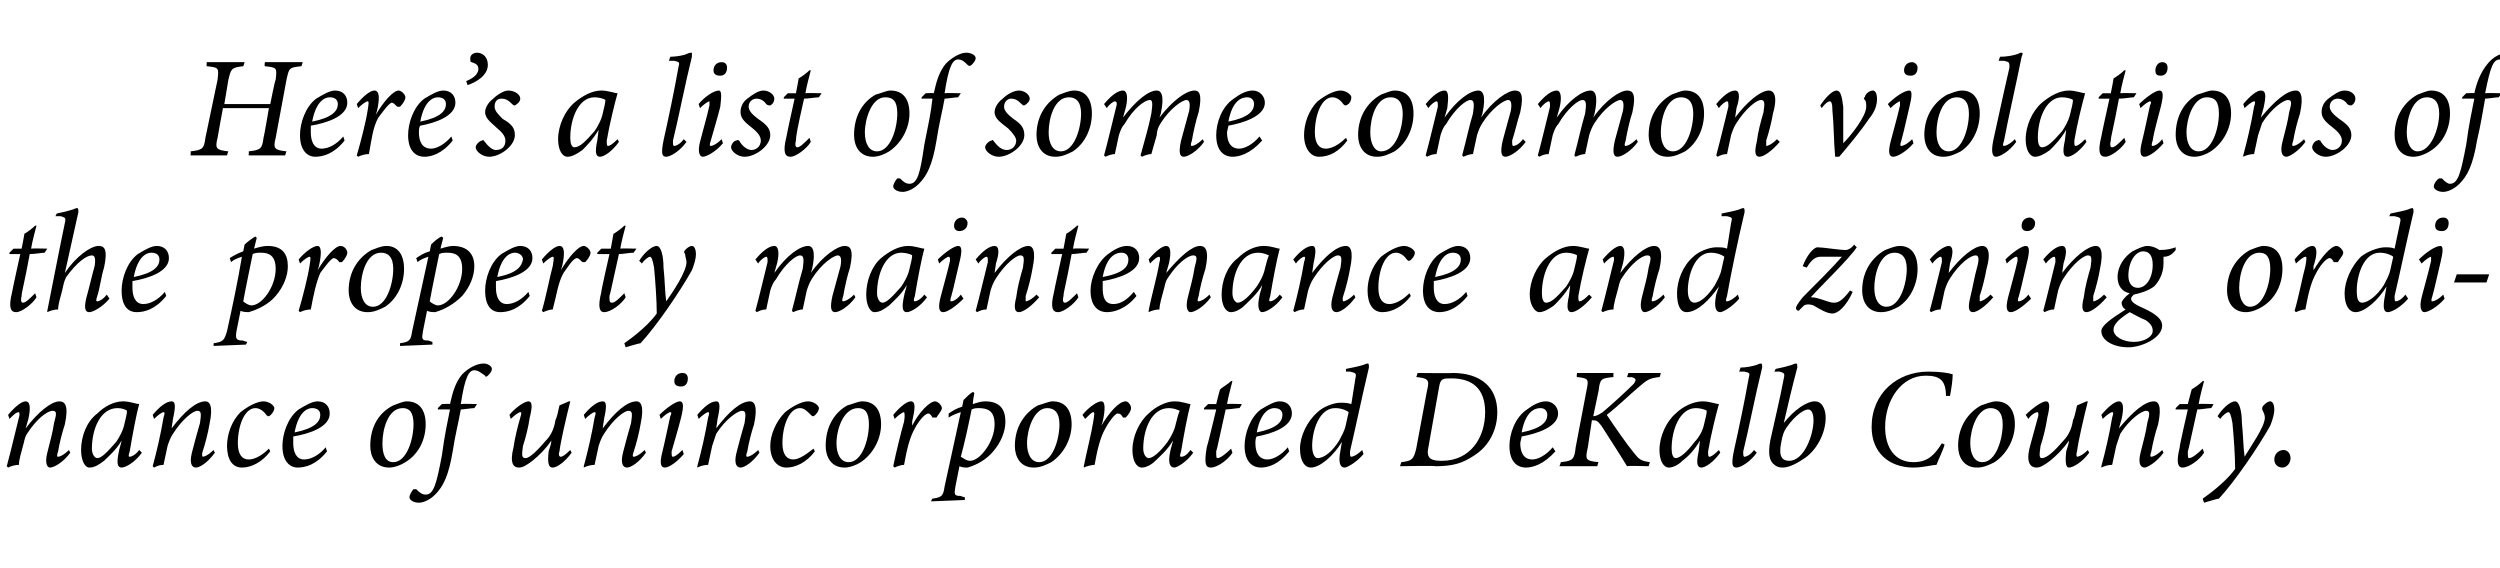 <?xml version="1.0" standalone="no"?><!DOCTYPE svg PUBLIC "-//W3C//DTD SVG 1.1//EN" "http://www.w3.org/Graphics/SVG/1.1/DTD/svg11.dtd"><svg xmlns="http://www.w3.org/2000/svg" version="1.1" width="185px" height="42px" viewBox="0 -4 185 42" style="top:-4px">  <desc>Here’s a list of some common violations of the property maintenance and zoning ordinance of unincorporated DeKalb Cou...</desc>  <defs/>  <g id="Polygon56183">    <path d="M 5.2 29.5 C 4.7 30.2 4 30.6 3.7 30.6 C 3.5 30.6 3.3 30.3 3.5 29.5 C 3.7 28.7 3.9 28 4 27.3 C 4.2 26.6 4.2 26.4 3.9 26.4 C 3.5 26.4 2.7 27 2 28.1 C 1.8 28.4 1.8 28.7 1.7 29 C 1.6 29.4 1.4 30 1.4 30.4 C 1.1 30.4 0.8 30.5 0.6 30.6 C 0.6 30.6 0.5 30.5 0.5 30.5 C 0.8 29.4 1.1 28.1 1.4 26.9 C 1.5 26.6 1.4 26.5 1.4 26.5 C 1.2 26.5 1 26.7 0.7 27 C 0.7 27 0.6 26.7 0.6 26.7 C 1.1 26.1 1.6 25.7 1.9 25.7 C 2.2 25.7 2.3 26.1 2.1 27 C 2.1 27 1.9 27.7 1.9 27.7 C 2.8 26.5 3.8 25.7 4.4 25.7 C 4.8 25.7 5.1 26 4.8 27.4 C 4.6 28 4.4 28.8 4.3 29.4 C 4.2 29.7 4.2 29.8 4.3 29.8 C 4.4 29.8 4.7 29.7 5.1 29.3 C 5.1 29.3 5.2 29.5 5.2 29.5 Z M 10.5 29.5 C 10 30.2 9.3 30.6 9 30.6 C 8.7 30.6 8.6 30.3 8.8 29.4 C 8.8 29.3 9 28.7 9 28.6 C 8.6 29.3 8 29.8 7.7 30.1 C 7.3 30.4 7 30.6 6.6 30.6 C 6.3 30.6 6 30.1 6 29.3 C 6 28.3 6.4 27.2 7.2 26.6 C 7.7 26.1 8.4 25.7 9.1 25.7 C 9.6 25.7 10.1 25.9 10.3 25.9 C 10.1 26.6 9.8 28.2 9.6 29.4 C 9.5 29.7 9.5 29.8 9.6 29.8 C 9.7 29.8 10 29.7 10.3 29.3 C 10.3 29.3 10.5 29.5 10.5 29.5 Z M 8.6 28.7 C 8.8 28.4 9.1 27.9 9.2 27.4 C 9.3 27 9.4 26.6 9.4 26.4 C 9.3 26.3 9 26.2 8.7 26.2 C 7.4 26.2 6.8 27.8 6.8 29.2 C 6.8 29.6 7 29.9 7.2 29.9 C 7.5 29.9 7.9 29.5 8.6 28.7 Z M 15.9 29.5 C 15.4 30.2 14.8 30.6 14.5 30.6 C 14.2 30.6 14 30.3 14.2 29.5 C 14.4 28.7 14.6 28 14.8 27.3 C 14.9 26.6 14.9 26.4 14.6 26.4 C 14.3 26.4 13.5 27 12.8 28.1 C 12.6 28.4 12.5 28.7 12.4 29 C 12.3 29.4 12.2 30 12.1 30.4 C 11.8 30.4 11.6 30.5 11.4 30.6 C 11.4 30.6 11.3 30.5 11.3 30.5 C 11.6 29.4 11.9 28.1 12.1 26.9 C 12.2 26.6 12.2 26.5 12.1 26.5 C 12 26.5 11.7 26.7 11.4 27 C 11.4 27 11.3 26.7 11.3 26.7 C 11.8 26.1 12.3 25.7 12.7 25.7 C 13 25.7 13 26.1 12.8 27 C 12.8 27 12.7 27.7 12.7 27.7 C 13.6 26.5 14.5 25.7 15.2 25.7 C 15.5 25.7 15.8 26 15.5 27.4 C 15.4 28 15.2 28.8 15 29.4 C 14.9 29.7 15 29.8 15 29.8 C 15.1 29.8 15.4 29.7 15.8 29.3 C 15.8 29.3 15.9 29.5 15.9 29.5 Z M 20 29.4 C 19.4 30.2 18.6 30.6 17.9 30.6 C 17.2 30.6 16.8 30 16.8 29 C 16.8 28.2 17.1 27.2 17.8 26.5 C 18.3 26.1 19 25.7 19.5 25.7 C 19.9 25.7 20.3 26 20.3 26.2 C 20.3 26.4 20.1 26.7 19.9 26.8 C 19.8 26.8 19.8 26.8 19.7 26.7 C 19.5 26.4 19.2 26.2 18.9 26.2 C 18.1 26.2 17.6 27.5 17.6 28.8 C 17.6 29.6 17.9 30 18.4 30 C 19 30 19.6 29.5 19.9 29.2 C 19.9 29.2 20 29.4 20 29.4 Z M 22 30.6 C 21.6 30.6 20.9 30.3 20.9 29 C 20.9 28.1 21.3 26.9 22.1 26.3 C 22.6 26 23.1 25.7 23.5 25.7 C 24.1 25.7 24.4 26.1 24.4 26.6 C 24.4 27.6 22.9 28.1 21.7 28.3 C 21.7 28.4 21.7 28.7 21.7 28.8 C 21.7 29.4 21.9 30 22.5 30 C 23 30 23.6 29.7 24.1 29.1 C 24.1 29.1 24.2 29.4 24.2 29.4 C 23.4 30.4 22.6 30.6 22 30.6 Z M 21.8 28 C 23.3 27.7 23.7 27.2 23.7 26.7 C 23.7 26.4 23.5 26.2 23.1 26.2 C 22.8 26.2 22.1 26.4 21.8 28 Z M 31.5 27.4 C 31.5 28.5 31 29.6 30 30.2 C 29.7 30.4 29.2 30.6 28.8 30.6 C 27.8 30.6 27.4 29.8 27.4 29 C 27.4 27.5 28.1 26.5 29.1 26 C 29.4 25.9 29.8 25.7 30.1 25.7 C 31 25.7 31.5 26.3 31.5 27.4 Z M 28.3 28.8 C 28.3 29.6 28.5 30.2 29.1 30.2 C 30.1 30.2 30.6 28.5 30.6 27.4 C 30.6 26.5 30.3 26.2 29.8 26.2 C 28.7 26.2 28.3 27.8 28.3 28.8 Z M 33.3 25.9 C 33.5 25 33.7 24.3 34.2 23.7 C 34.7 23.2 35.3 22.9 35.8 22.9 C 36.1 22.9 36.4 23.1 36.4 23.3 C 36.4 23.5 36.2 23.7 36.1 23.8 C 36 23.9 35.9 23.9 35.9 23.8 C 35.6 23.6 35.4 23.4 35.1 23.4 C 34.7 23.4 34.4 23.9 34.1 25.9 C 34.11 25.87 35.3 25.9 35.3 25.9 C 35.3 25.9 35.09 26.23 35.1 26.2 C 34.9 26.2 34.3 26.3 34.1 26.3 C 33.9 27.4 33.7 28.1 33.5 29.4 C 33.2 31.2 32.8 32 32.2 32.6 C 31.7 33.1 31.2 33.2 31 33.2 C 30.6 33.2 30.3 33 30.3 32.8 C 30.3 32.6 30.5 32.3 30.6 32.2 C 30.7 32.2 30.8 32.2 30.8 32.2 C 31 32.4 31.2 32.6 31.5 32.6 C 32.1 32.6 32.3 31.8 32.7 29.7 C 32.9 28.2 33.1 27.3 33.3 26.3 C 33.25 26.29 32.4 26.3 32.4 26.3 L 32.4 26.2 L 32.7 25.9 C 32.7 25.9 33.33 25.87 33.3 25.9 Z M 42.3 29.5 C 41.8 30.2 41.2 30.6 40.9 30.6 C 40.6 30.6 40.5 30.3 40.6 29.4 C 40.7 29.1 40.8 28.8 40.8 28.6 C 40.4 29.2 39.9 29.7 39.4 30.1 C 39 30.4 38.7 30.6 38.4 30.6 C 38 30.6 37.7 30.3 38 29.1 C 38.1 28.4 38.3 27.6 38.5 26.9 C 38.6 26.6 38.6 26.5 38.5 26.5 C 38.4 26.5 38.1 26.7 37.8 27 C 37.8 27 37.7 26.7 37.7 26.7 C 38.1 26.2 38.8 25.7 39.1 25.7 C 39.4 25.7 39.4 26.1 39.2 26.9 C 39.1 27.6 38.9 28.4 38.7 29 C 38.6 29.7 38.6 29.9 38.9 29.9 C 39.2 29.9 39.8 29.3 40.4 28.6 C 40.7 28.3 41 27.8 41.1 27.1 C 41.2 26.9 41.3 26.5 41.4 26 C 41.6 25.9 41.9 25.8 42.1 25.7 C 42.1 25.7 42.2 25.7 42.2 25.7 C 41.9 26.9 41.5 28.6 41.4 29.4 C 41.3 29.7 41.4 29.8 41.5 29.8 C 41.6 29.8 41.8 29.7 42.2 29.3 C 42.2 29.3 42.3 29.5 42.3 29.5 Z M 47.8 29.5 C 47.3 30.2 46.7 30.6 46.4 30.6 C 46.1 30.6 45.9 30.3 46.1 29.5 C 46.3 28.7 46.5 28 46.7 27.3 C 46.8 26.6 46.8 26.4 46.5 26.4 C 46.2 26.4 45.4 27 44.7 28.1 C 44.5 28.4 44.4 28.7 44.3 29 C 44.2 29.4 44.1 30 44 30.4 C 43.7 30.4 43.4 30.5 43.2 30.6 C 43.2 30.6 43.2 30.5 43.2 30.5 C 43.5 29.4 43.8 28.1 44 26.9 C 44.1 26.6 44.1 26.5 44 26.5 C 43.9 26.5 43.6 26.7 43.3 27 C 43.3 27 43.2 26.7 43.2 26.7 C 43.7 26.1 44.2 25.7 44.6 25.7 C 44.9 25.7 44.9 26.1 44.7 27 C 44.7 27 44.6 27.7 44.6 27.7 C 45.5 26.5 46.4 25.7 47.1 25.7 C 47.4 25.7 47.7 26 47.4 27.4 C 47.3 28 47.1 28.8 46.9 29.4 C 46.8 29.7 46.8 29.8 46.9 29.8 C 47 29.8 47.3 29.7 47.7 29.3 C 47.7 29.3 47.8 29.5 47.8 29.5 Z M 50.6 29.6 C 50.1 30.2 49.5 30.6 49.2 30.6 C 48.9 30.6 48.8 30.3 49 29.5 C 49.2 28.7 49.4 27.7 49.6 26.8 C 49.7 26.6 49.7 26.5 49.6 26.5 C 49.5 26.5 49.2 26.7 48.9 27 C 48.9 27 48.8 26.7 48.8 26.7 C 49.3 26.2 50 25.7 50.3 25.7 C 50.6 25.7 50.6 26.1 50.4 26.9 C 50.2 27.7 49.9 28.7 49.7 29.4 C 49.7 29.7 49.7 29.8 49.8 29.8 C 49.9 29.8 50.1 29.7 50.5 29.3 C 50.5 29.3 50.6 29.6 50.6 29.6 Z M 50.9 24 C 50.9 24.4 50.7 24.6 50.4 24.6 C 50.1 24.6 49.9 24.5 49.9 24.2 C 49.9 23.9 50.1 23.6 50.5 23.6 C 50.8 23.6 50.9 23.8 50.9 24 Z M 56.2 29.5 C 55.7 30.2 55.1 30.6 54.8 30.6 C 54.5 30.6 54.3 30.3 54.5 29.5 C 54.7 28.7 54.9 28 55.1 27.3 C 55.2 26.6 55.2 26.4 54.9 26.4 C 54.6 26.4 53.7 27 53 28.1 C 52.9 28.4 52.8 28.7 52.7 29 C 52.6 29.4 52.5 30 52.4 30.4 C 52.1 30.4 51.8 30.5 51.6 30.6 C 51.6 30.6 51.6 30.5 51.6 30.5 C 51.9 29.4 52.2 28.1 52.4 26.9 C 52.5 26.6 52.5 26.5 52.4 26.5 C 52.3 26.5 52 26.7 51.7 27 C 51.7 27 51.6 26.7 51.6 26.7 C 52.1 26.1 52.6 25.7 53 25.7 C 53.3 25.7 53.3 26.1 53.1 27 C 53.1 27 53 27.7 53 27.7 C 53.9 26.5 54.8 25.7 55.5 25.7 C 55.8 25.7 56.1 26 55.8 27.4 C 55.6 28 55.4 28.8 55.3 29.4 C 55.2 29.7 55.2 29.8 55.3 29.8 C 55.4 29.8 55.7 29.7 56.1 29.3 C 56.1 29.3 56.2 29.5 56.2 29.5 Z M 60.3 29.4 C 59.7 30.2 58.9 30.6 58.2 30.6 C 57.5 30.6 57 30 57 29 C 57 28.2 57.4 27.2 58.1 26.5 C 58.6 26.1 59.3 25.7 59.8 25.7 C 60.2 25.7 60.6 26 60.6 26.2 C 60.6 26.4 60.4 26.7 60.2 26.8 C 60.1 26.8 60.1 26.8 60 26.7 C 59.7 26.4 59.5 26.2 59.2 26.2 C 58.4 26.2 57.9 27.5 57.9 28.8 C 57.9 29.6 58.2 30 58.7 30 C 59.2 30 59.8 29.5 60.2 29.2 C 60.2 29.2 60.3 29.4 60.3 29.4 Z M 65.2 27.4 C 65.2 28.5 64.6 29.6 63.7 30.2 C 63.4 30.4 62.9 30.6 62.5 30.6 C 61.5 30.6 61.1 29.8 61.1 29 C 61.1 27.5 61.8 26.5 62.7 26 C 63.1 25.9 63.5 25.7 63.8 25.7 C 64.7 25.7 65.2 26.3 65.2 27.4 Z M 61.9 28.8 C 61.9 29.6 62.2 30.2 62.8 30.2 C 63.8 30.2 64.3 28.5 64.3 27.4 C 64.3 26.5 64 26.2 63.5 26.2 C 62.4 26.2 61.9 27.8 61.9 28.8 Z M 66.1 26.7 C 66.6 26.1 67.1 25.7 67.4 25.7 C 67.8 25.7 67.7 26.3 67.5 27.2 C 67.5 27.2 67.5 27.5 67.5 27.5 C 68 26.5 68.8 25.7 69.2 25.7 C 69.4 25.7 69.7 26 69.7 26.2 C 69.7 26.4 69.4 26.7 69.3 26.9 C 69.2 26.9 69.1 26.9 69 26.9 C 68.9 26.7 68.8 26.6 68.7 26.6 C 68.4 26.6 67.9 27.3 67.7 27.7 C 67.3 28.4 67.1 29.3 66.9 30.4 C 66.7 30.4 66.4 30.5 66.2 30.6 C 66.2 30.6 66.1 30.5 66.1 30.5 C 66.3 29.5 66.7 27.9 66.9 27.2 C 67 26.6 66.9 26.5 66.9 26.5 C 66.8 26.5 66.5 26.7 66.2 27 C 66.2 27 66.1 26.7 66.1 26.7 Z M 72 25.9 C 72.3 25.8 72.6 25.7 72.9 25.7 C 74 25.7 74.4 26.3 74.4 27.2 C 74.4 27.9 74.1 28.7 73.5 29.4 C 73 30 72.3 30.4 71.6 30.6 C 71.4 30.6 71.2 30.6 71 30.5 C 71 30.5 70.7 32 70.7 32 C 70.6 32.6 70.6 32.7 71.1 32.7 C 71.11 32.73 71.4 32.8 71.4 32.8 L 71.4 33 L 68.9 33.1 C 68.9 33.1 68.97 32.89 69 32.9 C 69.7 32.8 69.8 32.7 69.9 32 C 70.3 30.2 70.7 28.3 71.1 26.5 C 70.8 26.6 70.5 26.7 70.2 26.9 C 70.2 26.9 70.2 26.6 70.2 26.6 C 70.5 26.4 70.8 26.2 71.2 26.1 C 71.2 26.1 71.3 25.6 71.3 25.6 C 71.5 25.4 71.8 25.1 72 25 C 72.05 25.01 72.1 25.1 72.1 25.1 C 72.1 25.1 71.95 25.87 72 25.9 Z M 71.1 29.8 C 71.3 29.9 71.5 30.1 71.8 30.1 C 72.5 30.1 73.6 28.7 73.6 27.4 C 73.6 26.4 73.1 26.2 72.4 26.2 C 72.3 26.2 72.1 26.2 71.9 26.3 C 71.7 27.3 71.4 28.7 71.1 29.8 Z M 79.3 27.4 C 79.3 28.5 78.7 29.6 77.8 30.2 C 77.4 30.4 77 30.6 76.5 30.6 C 75.5 30.6 75.1 29.8 75.1 29 C 75.1 27.5 75.9 26.5 76.8 26 C 77.2 25.9 77.6 25.7 77.9 25.7 C 78.8 25.7 79.3 26.3 79.3 27.4 Z M 76 28.8 C 76 29.6 76.3 30.2 76.9 30.2 C 77.9 30.2 78.4 28.5 78.4 27.4 C 78.4 26.5 78 26.2 77.5 26.2 C 76.5 26.2 76 27.8 76 28.8 Z M 80.1 26.7 C 80.6 26.1 81.2 25.7 81.5 25.7 C 81.8 25.7 81.8 26.3 81.6 27.2 C 81.6 27.2 81.5 27.5 81.5 27.5 C 82.1 26.5 82.8 25.7 83.3 25.7 C 83.5 25.7 83.7 26 83.7 26.2 C 83.7 26.4 83.5 26.7 83.3 26.9 C 83.2 26.9 83.2 26.9 83.1 26.9 C 83 26.7 82.9 26.6 82.7 26.6 C 82.5 26.6 82 27.3 81.8 27.7 C 81.4 28.4 81.2 29.3 81 30.4 C 80.8 30.4 80.4 30.5 80.2 30.6 C 80.2 30.6 80.2 30.5 80.2 30.5 C 80.4 29.5 80.8 27.9 80.9 27.2 C 81 26.6 81 26.5 80.9 26.5 C 80.8 26.5 80.6 26.7 80.3 27 C 80.3 27 80.1 26.7 80.1 26.7 Z M 88.3 29.5 C 87.8 30.2 87.1 30.6 86.9 30.6 C 86.6 30.6 86.4 30.3 86.6 29.4 C 86.6 29.3 86.8 28.7 86.8 28.6 C 86.4 29.3 85.8 29.8 85.5 30.1 C 85.2 30.4 84.8 30.6 84.5 30.6 C 84.1 30.6 83.8 30.1 83.8 29.3 C 83.8 28.3 84.3 27.2 85 26.6 C 85.5 26.1 86.3 25.7 86.9 25.7 C 87.5 25.7 87.9 25.9 88.1 25.9 C 87.9 26.6 87.6 28.2 87.4 29.4 C 87.3 29.7 87.3 29.8 87.4 29.8 C 87.6 29.8 87.8 29.7 88.1 29.3 C 88.1 29.3 88.3 29.5 88.3 29.5 Z M 86.4 28.7 C 86.6 28.4 86.9 27.9 87 27.4 C 87.1 27 87.2 26.6 87.3 26.4 C 87.1 26.3 86.8 26.2 86.5 26.2 C 85.2 26.2 84.6 27.8 84.6 29.2 C 84.6 29.6 84.8 29.9 85 29.9 C 85.3 29.9 85.8 29.5 86.4 28.7 Z M 91.7 26.2 C 91.5 26.2 91 26.3 90.7 26.3 C 90.2 28.5 90.1 29.1 90 29.4 C 90 29.8 90 29.9 90.1 29.9 C 90.3 29.9 90.7 29.6 91.1 29.2 C 91.1 29.2 91.2 29.5 91.2 29.5 C 90.9 30 90.1 30.6 89.6 30.6 C 89.2 30.6 89.1 30.3 89.3 29.1 C 89.34 29.06 90 26.3 90 26.3 L 89.1 26.3 L 89.1 26.2 L 89.4 25.9 L 90 25.9 C 90 25.9 90.28 24.75 90.3 24.8 C 90.4 24.7 90.9 24.4 91.1 24.2 C 91.1 24.2 91.2 24.2 91.2 24.2 C 91.1 24.6 90.9 25.3 90.8 25.9 C 90.78 25.87 91.9 25.9 91.9 25.9 C 91.9 25.9 91.74 26.22 91.7 26.2 Z M 93.3 30.6 C 92.8 30.6 92.1 30.3 92.1 29 C 92.1 28.1 92.5 26.9 93.3 26.3 C 93.8 26 94.3 25.7 94.7 25.7 C 95.3 25.7 95.6 26.1 95.6 26.6 C 95.6 27.6 94.1 28.1 93 28.3 C 92.9 28.4 92.9 28.7 92.9 28.8 C 92.9 29.4 93.1 30 93.8 30 C 94.2 30 94.8 29.7 95.3 29.1 C 95.3 29.1 95.4 29.4 95.4 29.4 C 94.6 30.4 93.8 30.6 93.3 30.6 Z M 93 28 C 94.5 27.7 94.9 27.2 94.9 26.7 C 94.9 26.4 94.7 26.2 94.3 26.2 C 94 26.2 93.3 26.4 93 28 Z M 100.9 29.6 C 100.4 30.2 99.7 30.6 99.5 30.6 C 99.2 30.6 99 30.3 99.2 29.3 C 99.2 29.3 99.3 28.7 99.3 28.7 C 98.7 29.7 97.7 30.6 97 30.6 C 96.6 30.6 96.2 30.2 96.2 29.2 C 96.2 28.3 96.7 27.2 97.5 26.5 C 97.9 26.1 98.7 25.8 99.2 25.8 C 99.4 25.8 99.7 25.8 100 25.9 C 100 25.9 100.3 24 100.3 24 C 100.4 23.6 100.3 23.6 99.9 23.5 C 99.8 23.5 99.6 23.5 99.6 23.5 C 99.6 23.5 99.6 23.3 99.6 23.3 C 100.1 23.2 100.6 23.1 100.9 23 C 101.1 22.9 101.2 22.9 101.2 22.9 C 101.3 22.9 101.3 23 101.3 23.2 C 100.8 25.3 100.3 27.7 99.9 29.4 C 99.9 29.7 99.9 29.8 100 29.8 C 100.1 29.8 100.4 29.7 100.8 29.3 C 100.8 29.3 100.9 29.6 100.9 29.6 Z M 99.1 28.6 C 99.3 28.2 99.5 27.9 99.6 27.4 C 99.6 27.4 99.8 26.5 99.8 26.5 C 99.7 26.4 99.3 26.2 98.8 26.2 C 97.6 26.2 97.1 27.9 97.1 29 C 97.1 29.6 97.3 29.9 97.5 29.9 C 98 29.9 98.6 29.4 99.1 28.6 Z M 107.5 23.6 C 109.5 23.6 110.8 24.6 110.8 26.5 C 110.8 27.8 110.2 29 109.1 29.7 C 108.2 30.3 107.5 30.5 106.2 30.5 C 106.24 30.45 103.6 30.5 103.6 30.5 C 103.6 30.5 103.7 30.18 103.7 30.2 C 104.5 30.1 104.6 30 104.8 29.2 C 104.8 29.2 105.6 24.9 105.6 24.9 C 105.8 24.1 105.7 24 104.8 23.9 C 104.82 23.9 104.9 23.6 104.9 23.6 C 104.9 23.6 107.54 23.63 107.5 23.6 Z M 105.7 29.1 C 105.5 30 106 30.1 106.7 30.1 C 108.8 30.1 109.9 28.4 109.9 26.5 C 109.9 24.8 109 24 107.4 24 C 106.8 24 106.6 24 106.5 24.6 C 106.5 24.6 105.7 29.1 105.7 29.1 Z M 112.9 30.6 C 112.4 30.6 111.7 30.3 111.7 29 C 111.7 28.1 112.1 26.9 113 26.3 C 113.4 26 113.9 25.7 114.4 25.7 C 114.9 25.7 115.3 26.1 115.3 26.6 C 115.3 27.6 113.7 28.1 112.6 28.3 C 112.6 28.4 112.5 28.7 112.5 28.8 C 112.5 29.4 112.7 30 113.4 30 C 113.8 30 114.4 29.7 114.9 29.1 C 114.9 29.1 115.1 29.4 115.1 29.4 C 114.2 30.4 113.4 30.6 112.9 30.6 Z M 112.6 28 C 114.1 27.7 114.5 27.2 114.5 26.7 C 114.5 26.4 114.3 26.2 114 26.2 C 113.6 26.2 112.9 26.4 112.6 28 Z M 122.8 23.9 C 122 24 121.9 24.1 121.2 24.7 C 120.6 25.2 119.8 26 118.9 26.7 C 119.5 27.6 120.4 28.9 120.9 29.5 C 121.3 30 121.4 30.1 122.1 30.2 C 122.09 30.18 122 30.5 122 30.5 C 122 30.5 120.43 30.45 120.4 30.5 C 119.8 29.5 119 28.3 118.5 27.5 C 118.2 27.1 118.1 27.1 117.8 27.1 C 117.8 27.1 117.5 29.1 117.5 29.1 C 117.3 30 117.3 30.1 118.3 30.2 C 118.27 30.18 118.2 30.5 118.2 30.5 L 115.4 30.5 C 115.4 30.5 115.52 30.18 115.5 30.2 C 116.4 30.1 116.5 30 116.6 29.1 C 116.6 29.1 117.4 24.9 117.4 24.9 C 117.6 24 117.5 24 116.7 23.9 C 116.65 23.9 116.7 23.6 116.7 23.6 L 119.4 23.6 C 119.4 23.6 119.38 23.9 119.4 23.9 C 118.5 24 118.4 24 118.3 24.9 C 118.3 24.9 117.9 26.8 117.9 26.8 C 118.1 26.8 118.3 26.7 118.6 26.5 C 119.2 26 120.3 25 120.9 24.4 C 121.1 24.1 121.1 24 120.7 23.9 C 120.71 23.94 120.4 23.9 120.4 23.9 L 120.5 23.6 L 122.9 23.6 C 122.9 23.6 122.84 23.9 122.8 23.9 Z M 127.3 29.5 C 126.8 30.2 126.2 30.6 125.9 30.6 C 125.6 30.6 125.5 30.3 125.7 29.4 C 125.7 29.3 125.8 28.7 125.8 28.6 C 125.4 29.3 124.9 29.8 124.5 30.1 C 124.2 30.4 123.8 30.6 123.5 30.6 C 123.1 30.6 122.8 30.1 122.8 29.3 C 122.8 28.3 123.3 27.2 124 26.6 C 124.5 26.1 125.3 25.7 126 25.7 C 126.5 25.7 127 25.9 127.2 25.9 C 127 26.6 126.6 28.2 126.4 29.4 C 126.4 29.7 126.4 29.8 126.5 29.8 C 126.6 29.8 126.8 29.7 127.2 29.3 C 127.2 29.3 127.3 29.5 127.3 29.5 Z M 125.4 28.7 C 125.7 28.4 126 27.9 126.1 27.4 C 126.2 27 126.3 26.6 126.3 26.4 C 126.2 26.3 125.8 26.2 125.5 26.2 C 124.3 26.2 123.7 27.8 123.7 29.2 C 123.7 29.6 123.8 29.9 124 29.9 C 124.3 29.9 124.8 29.5 125.4 28.7 Z M 130 29.5 C 129.5 30.2 128.8 30.6 128.5 30.6 C 128.2 30.6 128.1 30.4 128.3 29.4 C 128.7 27.6 129.1 25.7 129.4 24 C 129.5 23.6 129.5 23.6 129.1 23.5 C 129 23.5 128.8 23.5 128.7 23.5 C 128.7 23.5 128.8 23.2 128.8 23.2 C 129.2 23.2 129.7 23.1 130 23 C 130.2 22.9 130.3 22.9 130.3 22.9 C 130.4 22.9 130.4 23 130.4 23.2 C 129.9 25.2 129.4 27.8 129 29.4 C 129 29.7 129 29.8 129.1 29.8 C 129.2 29.8 129.5 29.7 129.8 29.3 C 129.8 29.3 130 29.5 130 29.5 Z M 131.4 23.3 C 131.9 23.2 132.3 23.1 132.6 23 C 132.8 22.9 132.9 22.9 132.9 22.9 C 133 22.9 133 23 133 23.2 C 132.6 24.7 132.3 26 132 27.3 C 132.8 26.3 133.7 25.7 134.3 25.7 C 134.9 25.7 135.1 26.4 135.1 26.9 C 135.1 28.1 134.4 29.4 133.4 30 C 132.8 30.4 132.3 30.6 131.9 30.6 C 131.6 30.6 131.4 30.5 131.2 30.3 C 131 30.1 130.8 29.7 131 28.6 C 131.3 27.2 131.7 25.6 132 24 C 132.1 23.6 132 23.6 131.7 23.5 C 131.6 23.5 131.4 23.5 131.3 23.5 C 131.3 23.5 131.4 23.3 131.4 23.3 Z M 134.2 27.1 C 134.2 26.7 134.1 26.3 133.8 26.3 C 133.5 26.3 132.9 26.7 132.3 27.5 C 132 27.9 131.9 28.2 131.8 28.8 C 131.6 29.8 131.9 30.1 132.4 30.1 C 133.5 30.1 134.2 28.2 134.2 27.1 Z M 143.9 28.9 C 143.8 29.3 143.4 30.1 143.3 30.4 C 143 30.4 142.3 30.6 141.6 30.6 C 139.8 30.6 138.5 29.5 138.5 27.6 C 138.5 25.1 140.4 23.5 142.7 23.5 C 143.6 23.5 144.2 23.6 144.5 23.7 C 144.5 24.1 144.4 24.8 144.3 25.3 C 144.2 25.3 144.1 25.3 144 25.3 C 144 24.1 143.5 23.8 142.5 23.8 C 140.7 23.8 139.5 25.6 139.5 27.6 C 139.5 29.1 140.2 30.2 141.6 30.2 C 142.7 30.2 143.2 29.6 143.7 28.8 C 143.7 28.8 143.9 28.9 143.9 28.9 Z M 149.1 27.4 C 149.1 28.5 148.5 29.6 147.6 30.2 C 147.2 30.4 146.8 30.6 146.3 30.6 C 145.3 30.6 144.9 29.8 144.9 29 C 144.9 27.5 145.7 26.5 146.6 26 C 146.9 25.9 147.4 25.7 147.7 25.7 C 148.6 25.7 149.1 26.3 149.1 27.4 Z M 145.8 28.8 C 145.8 29.6 146.1 30.2 146.7 30.2 C 147.7 30.2 148.2 28.5 148.2 27.4 C 148.2 26.5 147.8 26.2 147.3 26.2 C 146.3 26.2 145.8 27.8 145.8 28.8 Z M 154.6 29.5 C 154.1 30.2 153.4 30.6 153.1 30.6 C 152.9 30.6 152.8 30.3 152.9 29.4 C 153 29.1 153.1 28.8 153.1 28.6 C 152.7 29.2 152.2 29.7 151.7 30.1 C 151.3 30.4 151 30.6 150.7 30.6 C 150.3 30.6 149.9 30.3 150.2 29.1 C 150.4 28.4 150.6 27.6 150.8 26.9 C 150.9 26.6 150.8 26.5 150.8 26.5 C 150.6 26.5 150.3 26.7 150.1 27 C 150.1 27 149.9 26.7 149.9 26.7 C 150.4 26.2 151.1 25.7 151.4 25.7 C 151.7 25.7 151.7 26.1 151.5 26.9 C 151.4 27.6 151.2 28.4 151 29 C 150.9 29.7 150.9 29.9 151.1 29.9 C 151.5 29.9 152.1 29.3 152.7 28.6 C 153 28.3 153.3 27.8 153.4 27.1 C 153.5 26.9 153.6 26.5 153.7 26 C 153.9 25.9 154.2 25.8 154.4 25.7 C 154.4 25.7 154.5 25.7 154.5 25.7 C 154.2 26.9 153.8 28.6 153.7 29.4 C 153.6 29.7 153.7 29.8 153.7 29.8 C 153.8 29.8 154.1 29.7 154.5 29.3 C 154.5 29.3 154.6 29.5 154.6 29.5 Z M 160.1 29.5 C 159.6 30.2 158.9 30.6 158.7 30.6 C 158.4 30.6 158.2 30.3 158.4 29.5 C 158.6 28.7 158.8 28 158.9 27.3 C 159.1 26.6 159.1 26.4 158.8 26.4 C 158.5 26.4 157.6 27 156.9 28.1 C 156.8 28.4 156.7 28.7 156.6 29 C 156.5 29.4 156.4 30 156.3 30.4 C 156 30.4 155.7 30.5 155.5 30.6 C 155.5 30.6 155.5 30.5 155.5 30.5 C 155.8 29.4 156.1 28.1 156.3 26.9 C 156.4 26.6 156.4 26.5 156.3 26.5 C 156.2 26.5 155.9 26.7 155.6 27 C 155.6 27 155.5 26.7 155.5 26.7 C 156 26.1 156.5 25.7 156.8 25.7 C 157.1 25.7 157.2 26.1 157 27 C 157 27 156.8 27.7 156.8 27.7 C 157.8 26.5 158.7 25.7 159.4 25.7 C 159.7 25.7 160 26 159.7 27.4 C 159.5 28 159.3 28.8 159.2 29.4 C 159.1 29.7 159.1 29.8 159.2 29.8 C 159.3 29.8 159.6 29.7 160 29.3 C 160 29.3 160.1 29.5 160.1 29.5 Z M 163.6 26.2 C 163.4 26.2 162.9 26.3 162.6 26.3 C 162.1 28.5 162 29.1 161.9 29.4 C 161.9 29.8 161.9 29.9 162 29.9 C 162.2 29.9 162.6 29.6 163 29.2 C 163 29.2 163.1 29.5 163.1 29.5 C 162.8 30 162 30.6 161.5 30.6 C 161.2 30.6 161 30.3 161.3 29.1 C 161.26 29.06 161.9 26.3 161.9 26.3 L 161 26.3 L 161 26.2 L 161.3 25.9 L 161.9 25.9 C 161.9 25.9 162.19 24.75 162.2 24.8 C 162.4 24.7 162.8 24.4 163 24.2 C 163 24.2 163.1 24.2 163.1 24.2 C 163 24.6 162.8 25.3 162.7 25.9 C 162.69 25.87 163.8 25.9 163.8 25.9 C 163.8 25.9 163.65 26.22 163.6 26.2 Z M 164.1 26.8 C 164.4 26.3 165 25.7 165.4 25.7 C 165.7 25.7 165.9 26.4 165.9 27.3 C 166 28.2 166 29.1 166.1 29.8 C 166.5 29.1 167.6 27.6 167.6 26.9 C 167.6 26.7 167.5 26.5 167.4 26.3 C 167.4 26.2 167.4 26.1 167.5 26 C 167.6 25.9 167.8 25.7 168 25.7 C 168.2 25.7 168.3 26 168.3 26.3 C 168.3 26.6 168.2 27 168 27.5 C 167.1 29.1 165.4 31.6 164.2 32.9 C 164.15 32.88 163.1 33.2 163.1 33.2 C 163.1 33.2 163 32.93 163 32.9 C 164 32.2 164.9 31.4 165.4 30.7 C 165.4 29.8 165.3 28.3 165.2 27.3 C 165.1 26.7 165 26.5 164.9 26.5 C 164.8 26.5 164.5 26.7 164.3 27 C 164.3 27 164.1 26.8 164.1 26.8 Z M 168.9 30.6 C 168.6 30.6 168.3 30.4 168.3 30 C 168.3 29.6 168.6 29.3 169 29.3 C 169.3 29.3 169.5 29.6 169.5 29.9 C 169.5 30.3 169.2 30.6 168.9 30.6 Z " stroke="none" fill="#000"/>  </g>  <g id="Polygon56182">    <path d="M 3.3 14.7 C 3.1 14.7 2.6 14.8 2.2 14.8 C 1.8 17 1.6 17.6 1.6 17.9 C 1.5 18.3 1.6 18.4 1.7 18.4 C 1.9 18.4 2.2 18.1 2.6 17.7 C 2.6 17.7 2.7 18 2.7 18 C 2.4 18.5 1.6 19.1 1.2 19.1 C 0.8 19.1 0.6 18.8 0.9 17.6 C 0.89 17.56 1.5 14.8 1.5 14.8 L 0.7 14.8 L 0.7 14.7 L 1 14.4 L 1.6 14.4 C 1.6 14.4 1.83 13.25 1.8 13.3 C 2 13.2 2.4 12.9 2.6 12.7 C 2.6 12.7 2.7 12.7 2.7 12.7 C 2.6 13.1 2.4 13.8 2.3 14.4 C 2.33 14.37 3.5 14.4 3.5 14.4 C 3.5 14.4 3.29 14.72 3.3 14.7 Z M 4.2 11.8 C 4.7 11.7 5.1 11.6 5.4 11.5 C 5.6 11.4 5.7 11.4 5.7 11.4 C 5.8 11.4 5.8 11.5 5.8 11.7 C 5.5 13.1 5.1 14.8 4.8 16.2 C 5.6 15 6.7 14.2 7.3 14.2 C 7.7 14.2 8 14.4 7.7 15.8 C 7.5 16.4 7.4 17.3 7.2 17.9 C 7.1 18.2 7.1 18.3 7.2 18.3 C 7.3 18.3 7.6 18.2 7.9 17.8 C 7.9 17.8 8.1 18.1 8.1 18.1 C 7.6 18.7 6.9 19.1 6.6 19.1 C 6.3 19.1 6.2 18.8 6.4 18 C 6.6 17.3 6.8 16.4 7 15.7 C 7.1 15.1 7 14.9 6.8 14.9 C 6.4 14.9 5.7 15.4 4.9 16.5 C 4.7 16.9 4.7 17.1 4.6 17.5 C 4.5 17.9 4.3 18.5 4.3 18.9 C 4 18.9 3.7 19 3.5 19.1 C 3.5 19.1 3.5 19 3.5 19 C 3.9 17 4.4 14.4 4.8 12.5 C 4.9 12.1 4.8 12.1 4.5 12 C 4.4 12 4.2 12 4.1 12 C 4.1 12 4.2 11.8 4.2 11.8 Z M 10.1 19.1 C 9.6 19.1 9 18.8 9 17.5 C 9 16.6 9.4 15.4 10.2 14.8 C 10.7 14.5 11.2 14.2 11.6 14.2 C 12.2 14.2 12.5 14.6 12.5 15.1 C 12.5 16.1 11 16.6 9.8 16.8 C 9.8 16.9 9.8 17.2 9.8 17.3 C 9.8 17.9 10 18.5 10.6 18.5 C 11.1 18.5 11.7 18.2 12.2 17.6 C 12.2 17.6 12.3 17.9 12.3 17.9 C 11.5 18.9 10.7 19.1 10.1 19.1 Z M 9.9 16.5 C 11.4 16.2 11.8 15.7 11.8 15.2 C 11.8 14.9 11.6 14.7 11.2 14.7 C 10.9 14.7 10.2 14.9 9.9 16.5 Z M 18.8 14.4 C 19.1 14.3 19.5 14.2 19.8 14.2 C 20.9 14.2 21.3 14.8 21.3 15.7 C 21.3 16.4 21 17.2 20.4 17.9 C 19.9 18.5 19.1 18.9 18.4 19.1 C 18.3 19.1 18 19.1 17.8 19 C 17.8 19 17.5 20.5 17.5 20.5 C 17.4 21.1 17.5 21.2 18 21.2 C 17.97 21.23 18.3 21.3 18.3 21.3 L 18.2 21.5 L 15.8 21.6 C 15.8 21.6 15.83 21.39 15.8 21.4 C 16.5 21.3 16.6 21.2 16.8 20.5 C 17.2 18.7 17.6 16.8 17.9 15 C 17.6 15.1 17.3 15.2 17.1 15.4 C 17.1 15.4 17 15.1 17 15.1 C 17.3 14.9 17.7 14.7 18 14.6 C 18 14.6 18.1 14.1 18.1 14.1 C 18.3 13.9 18.7 13.6 18.9 13.5 C 18.91 13.51 19 13.6 19 13.6 C 19 13.6 18.81 14.37 18.8 14.4 Z M 18 18.3 C 18.1 18.4 18.4 18.6 18.6 18.6 C 19.4 18.6 20.4 17.2 20.4 15.9 C 20.4 14.9 19.9 14.7 19.3 14.7 C 19.1 14.7 18.9 14.7 18.7 14.8 C 18.5 15.8 18.2 17.2 18 18.3 Z M 22.1 15.2 C 22.6 14.6 23.2 14.2 23.5 14.2 C 23.8 14.2 23.8 14.8 23.6 15.7 C 23.6 15.7 23.5 16 23.5 16 C 24.1 15 24.8 14.2 25.2 14.2 C 25.5 14.2 25.7 14.5 25.7 14.7 C 25.7 14.9 25.5 15.2 25.3 15.4 C 25.2 15.4 25.1 15.4 25.1 15.4 C 25 15.2 24.8 15.1 24.7 15.1 C 24.5 15.1 24 15.8 23.7 16.2 C 23.4 16.9 23.2 17.8 23 18.9 C 22.7 18.9 22.4 19 22.2 19.1 C 22.2 19.1 22.1 19 22.1 19 C 22.4 18 22.8 16.4 22.9 15.7 C 23 15.1 23 15 22.9 15 C 22.8 15 22.5 15.2 22.2 15.5 C 22.2 15.5 22.1 15.2 22.1 15.2 Z M 29.9 15.9 C 29.9 17 29.4 18.1 28.5 18.7 C 28.1 18.9 27.7 19.1 27.2 19.1 C 26.2 19.1 25.8 18.3 25.8 17.5 C 25.8 16 26.6 15 27.5 14.5 C 27.8 14.4 28.2 14.2 28.6 14.2 C 29.4 14.2 29.9 14.8 29.9 15.9 Z M 26.7 17.3 C 26.7 18.1 27 18.7 27.6 18.7 C 28.6 18.7 29.1 17 29.1 15.9 C 29.1 15 28.7 14.7 28.2 14.7 C 27.1 14.7 26.7 16.3 26.7 17.3 Z M 32.6 14.4 C 32.9 14.3 33.3 14.2 33.5 14.2 C 34.6 14.2 35.1 14.8 35.1 15.7 C 35.1 16.4 34.8 17.2 34.2 17.9 C 33.6 18.5 32.9 18.9 32.2 19.1 C 32.1 19.1 31.8 19.1 31.6 19 C 31.6 19 31.3 20.5 31.3 20.5 C 31.2 21.1 31.2 21.2 31.7 21.2 C 31.75 21.23 32 21.3 32 21.3 L 32 21.5 L 29.6 21.6 C 29.6 21.6 29.61 21.39 29.6 21.4 C 30.3 21.3 30.4 21.2 30.5 20.5 C 30.9 18.7 31.3 16.8 31.7 15 C 31.4 15.1 31.1 15.2 30.9 15.4 C 30.9 15.4 30.8 15.1 30.8 15.1 C 31.1 14.9 31.4 14.7 31.8 14.6 C 31.8 14.6 31.9 14.1 31.9 14.1 C 32.1 13.9 32.4 13.6 32.7 13.5 C 32.68 13.51 32.8 13.6 32.8 13.6 C 32.8 13.6 32.59 14.37 32.6 14.4 Z M 31.8 18.3 C 31.9 18.4 32.2 18.6 32.4 18.6 C 33.2 18.6 34.2 17.2 34.2 15.9 C 34.2 14.9 33.7 14.7 33.1 14.7 C 32.9 14.7 32.7 14.7 32.5 14.8 C 32.3 15.8 32 17.2 31.8 18.3 Z M 37 19.1 C 36.5 19.1 35.9 18.8 35.9 17.5 C 35.9 16.6 36.3 15.4 37.1 14.8 C 37.6 14.5 38.1 14.2 38.5 14.2 C 39.1 14.2 39.4 14.6 39.4 15.1 C 39.4 16.1 37.9 16.6 36.7 16.8 C 36.7 16.9 36.7 17.2 36.7 17.3 C 36.7 17.9 36.9 18.5 37.5 18.5 C 38 18.5 38.6 18.2 39.1 17.6 C 39.1 17.6 39.2 17.9 39.2 17.9 C 38.4 18.9 37.6 19.1 37 19.1 Z M 36.8 16.5 C 38.3 16.2 38.6 15.7 38.7 15.2 C 38.7 14.9 38.4 14.7 38.1 14.7 C 37.8 14.7 37.1 14.9 36.8 16.5 Z M 40.1 15.2 C 40.6 14.6 41.1 14.2 41.4 14.2 C 41.8 14.2 41.8 14.8 41.6 15.7 C 41.6 15.7 41.5 16 41.5 16 C 42.1 15 42.8 14.2 43.2 14.2 C 43.4 14.2 43.7 14.5 43.7 14.7 C 43.7 14.9 43.5 15.2 43.3 15.4 C 43.2 15.4 43.1 15.4 43.1 15.4 C 42.9 15.2 42.8 15.1 42.7 15.1 C 42.4 15.1 42 15.8 41.7 16.2 C 41.3 16.9 41.2 17.8 40.9 18.9 C 40.7 18.9 40.4 19 40.2 19.1 C 40.2 19.1 40.1 19 40.1 19 C 40.4 18 40.7 16.4 40.9 15.7 C 41 15.1 41 15 40.9 15 C 40.8 15 40.5 15.2 40.2 15.5 C 40.2 15.5 40.1 15.2 40.1 15.2 Z M 46.9 14.7 C 46.6 14.7 46.1 14.8 45.8 14.8 C 45.3 17 45.2 17.6 45.1 17.9 C 45.1 18.3 45.1 18.4 45.3 18.4 C 45.5 18.4 45.8 18.1 46.2 17.7 C 46.2 17.7 46.3 18 46.3 18 C 46 18.5 45.2 19.1 44.7 19.1 C 44.4 19.1 44.2 18.8 44.5 17.6 C 44.47 17.56 45.1 14.8 45.1 14.8 L 44.2 14.8 L 44.2 14.7 L 44.5 14.4 L 45.2 14.4 C 45.2 14.4 45.4 13.25 45.4 13.3 C 45.6 13.2 46 12.9 46.2 12.7 C 46.2 12.7 46.3 12.7 46.3 12.7 C 46.2 13.1 46 13.8 45.9 14.4 C 45.9 14.37 47.1 14.4 47.1 14.4 C 47.1 14.4 46.86 14.72 46.9 14.7 Z M 47.3 15.3 C 47.6 14.8 48.2 14.2 48.6 14.2 C 48.9 14.2 49.1 14.9 49.1 15.8 C 49.2 16.7 49.2 17.6 49.3 18.3 C 49.8 17.6 50.8 16.1 50.8 15.4 C 50.8 15.2 50.7 15 50.7 14.8 C 50.6 14.7 50.6 14.6 50.7 14.5 C 50.8 14.4 51 14.2 51.2 14.2 C 51.4 14.2 51.5 14.5 51.5 14.8 C 51.5 15.1 51.4 15.5 51.2 16 C 50.3 17.6 48.6 20.1 47.4 21.4 C 47.36 21.38 46.3 21.7 46.3 21.7 C 46.3 21.7 46.21 21.43 46.2 21.4 C 47.2 20.7 48.1 19.9 48.6 19.2 C 48.6 18.3 48.5 16.8 48.4 15.8 C 48.3 15.2 48.2 15 48.1 15 C 48 15 47.7 15.2 47.5 15.5 C 47.5 15.5 47.3 15.3 47.3 15.3 Z M 62.5 14.2 C 62.9 14.2 63.2 14.4 62.9 15.8 C 62.7 16.4 62.5 17.3 62.4 17.9 C 62.3 18.2 62.3 18.3 62.4 18.3 C 62.5 18.3 62.8 18.2 63.2 17.8 C 63.2 17.8 63.3 18 63.3 18 C 62.8 18.7 62.1 19.1 61.8 19.1 C 61.5 19.1 61.4 18.8 61.6 17.9 C 61.8 17.2 62 16.4 62.2 15.7 C 62.3 15.1 62.2 14.9 62 14.9 C 61.7 14.9 60.8 15.5 60.1 16.6 C 59.9 16.9 59.8 17.2 59.7 17.5 C 59.6 17.9 59.5 18.5 59.4 18.9 C 59.2 18.9 58.9 19 58.7 19.1 C 58.7 19.1 58.6 19 58.6 19 C 58.9 17.9 59.1 16.9 59.4 15.9 C 59.5 15.2 59.5 14.9 59.2 14.9 C 58.9 14.9 58.1 15.5 57.4 16.7 C 57.2 16.9 57.1 17.2 57 17.5 C 56.9 17.9 56.8 18.5 56.7 18.9 C 56.4 18.9 56.2 19 56 19.1 C 56 19.1 55.9 19 55.9 19 C 56.2 17.9 56.5 16.6 56.8 15.4 C 56.8 15.1 56.8 15 56.7 15 C 56.6 15 56.3 15.2 56.1 15.5 C 56.1 15.5 55.9 15.2 55.9 15.2 C 56.4 14.6 56.9 14.2 57.3 14.2 C 57.6 14.2 57.7 14.7 57.5 15.5 C 57.5 15.5 57.3 16.2 57.3 16.2 C 58.2 14.9 59.2 14.2 59.8 14.2 C 60.1 14.2 60.4 14.5 60.1 15.9 C 60.1 15.9 60 16.2 60 16.2 C 60.9 14.9 62 14.2 62.5 14.2 Z M 68.6 18 C 68.1 18.7 67.4 19.1 67.1 19.1 C 66.8 19.1 66.7 18.8 66.9 17.9 C 66.9 17.8 67.1 17.2 67.1 17.1 C 66.7 17.8 66.1 18.3 65.8 18.6 C 65.4 18.9 65.1 19.1 64.7 19.1 C 64.4 19.1 64.1 18.6 64.1 17.8 C 64.1 16.8 64.5 15.7 65.2 15.1 C 65.8 14.6 66.5 14.2 67.2 14.2 C 67.7 14.2 68.2 14.4 68.4 14.4 C 68.2 15.1 67.9 16.7 67.7 17.9 C 67.6 18.2 67.6 18.3 67.7 18.3 C 67.8 18.3 68.1 18.2 68.4 17.8 C 68.4 17.8 68.6 18 68.6 18 Z M 66.7 17.2 C 66.9 16.9 67.2 16.4 67.3 15.9 C 67.4 15.5 67.5 15.1 67.5 14.9 C 67.4 14.8 67 14.7 66.7 14.7 C 65.5 14.7 64.9 16.3 64.9 17.7 C 64.9 18.1 65.1 18.4 65.3 18.4 C 65.6 18.4 66 18 66.7 17.2 Z M 71.3 18.1 C 70.7 18.7 70.1 19.1 69.8 19.1 C 69.5 19.1 69.4 18.8 69.6 18 C 69.8 17.2 70.1 16.2 70.3 15.3 C 70.3 15.1 70.3 15 70.2 15 C 70.1 15 69.8 15.2 69.5 15.5 C 69.5 15.5 69.4 15.2 69.4 15.2 C 69.9 14.7 70.6 14.2 70.9 14.2 C 71.2 14.2 71.2 14.6 71 15.4 C 70.8 16.2 70.6 17.2 70.4 17.9 C 70.3 18.2 70.3 18.3 70.4 18.3 C 70.5 18.3 70.8 18.2 71.1 17.8 C 71.1 17.8 71.3 18.1 71.3 18.1 Z M 71.6 12.5 C 71.6 12.9 71.3 13.1 71 13.1 C 70.8 13.1 70.6 13 70.6 12.7 C 70.6 12.4 70.8 12.1 71.2 12.1 C 71.4 12.1 71.6 12.3 71.6 12.5 Z M 76.9 18 C 76.3 18.7 75.7 19.1 75.4 19.1 C 75.1 19.1 75 18.8 75.2 18 C 75.3 17.2 75.5 16.5 75.7 15.8 C 75.8 15.1 75.8 14.9 75.5 14.9 C 75.2 14.9 74.4 15.5 73.7 16.6 C 73.5 16.9 73.4 17.2 73.3 17.5 C 73.2 17.9 73.1 18.5 73 18.9 C 72.7 18.9 72.5 19 72.3 19.1 C 72.3 19.1 72.2 19 72.2 19 C 72.5 17.9 72.8 16.6 73.1 15.4 C 73.1 15.1 73.1 15 73 15 C 72.9 15 72.6 15.2 72.4 15.5 C 72.4 15.5 72.2 15.2 72.2 15.2 C 72.7 14.6 73.2 14.2 73.6 14.2 C 73.9 14.2 74 14.6 73.7 15.5 C 73.7 15.5 73.6 16.2 73.6 16.2 C 74.5 15 75.5 14.2 76.1 14.2 C 76.4 14.2 76.7 14.5 76.4 15.9 C 76.3 16.5 76.1 17.3 75.9 17.9 C 75.9 18.2 75.9 18.3 75.9 18.3 C 76 18.3 76.3 18.2 76.7 17.8 C 76.7 17.8 76.9 18 76.9 18 Z M 80.4 14.7 C 80.2 14.7 79.6 14.8 79.3 14.8 C 78.9 17 78.7 17.6 78.7 17.9 C 78.6 18.3 78.7 18.4 78.8 18.4 C 79 18.4 79.3 18.1 79.7 17.7 C 79.7 17.7 79.8 18 79.8 18 C 79.5 18.5 78.7 19.1 78.3 19.1 C 77.9 19.1 77.7 18.8 78 17.6 C 77.99 17.56 78.6 14.8 78.6 14.8 L 77.8 14.8 L 77.8 14.7 L 78.1 14.4 L 78.7 14.4 C 78.7 14.4 78.92 13.25 78.9 13.3 C 79.1 13.2 79.5 12.9 79.7 12.7 C 79.7 12.7 79.8 12.7 79.8 12.7 C 79.7 13.1 79.5 13.8 79.4 14.4 C 79.43 14.37 80.6 14.4 80.6 14.4 C 80.6 14.4 80.38 14.72 80.4 14.7 Z M 81.9 19.1 C 81.4 19.1 80.7 18.8 80.7 17.5 C 80.7 16.6 81.2 15.4 82 14.8 C 82.4 14.5 82.9 14.2 83.4 14.2 C 84 14.2 84.3 14.6 84.3 15.1 C 84.3 16.1 82.8 16.6 81.6 16.8 C 81.6 16.9 81.6 17.2 81.6 17.3 C 81.6 17.9 81.7 18.5 82.4 18.5 C 82.9 18.5 83.4 18.2 83.9 17.6 C 83.9 17.6 84.1 17.9 84.1 17.9 C 83.3 18.9 82.4 19.1 81.9 19.1 Z M 81.6 16.5 C 83.2 16.2 83.5 15.7 83.5 15.2 C 83.5 14.9 83.3 14.7 83 14.7 C 82.6 14.7 81.9 14.9 81.6 16.5 Z M 89.6 18 C 89.1 18.7 88.4 19.1 88.1 19.1 C 87.9 19.1 87.7 18.8 87.9 18 C 88.1 17.2 88.3 16.5 88.4 15.8 C 88.6 15.1 88.6 14.9 88.3 14.9 C 87.9 14.9 87.1 15.5 86.4 16.6 C 86.2 16.9 86.2 17.2 86.1 17.5 C 86 17.9 85.8 18.5 85.8 18.9 C 85.5 18.9 85.2 19 85 19.1 C 85 19.1 85 19 85 19 C 85.2 17.9 85.6 16.6 85.8 15.4 C 85.9 15.1 85.8 15 85.8 15 C 85.6 15 85.4 15.2 85.1 15.5 C 85.1 15.5 85 15.2 85 15.2 C 85.5 14.6 86 14.2 86.3 14.2 C 86.6 14.2 86.7 14.6 86.5 15.5 C 86.5 15.5 86.3 16.2 86.3 16.2 C 87.3 15 88.2 14.2 88.8 14.2 C 89.2 14.2 89.5 14.5 89.2 15.9 C 89 16.5 88.8 17.3 88.7 17.9 C 88.6 18.2 88.6 18.3 88.7 18.3 C 88.8 18.3 89.1 18.2 89.5 17.8 C 89.5 17.8 89.6 18 89.6 18 Z M 94.9 18 C 94.4 18.7 93.7 19.1 93.4 19.1 C 93.2 19.1 93 18.8 93.2 17.9 C 93.2 17.8 93.4 17.2 93.4 17.1 C 93 17.8 92.4 18.3 92.1 18.6 C 91.8 18.9 91.4 19.1 91.1 19.1 C 90.7 19.1 90.4 18.6 90.4 17.8 C 90.4 16.8 90.8 15.7 91.6 15.1 C 92.1 14.6 92.8 14.2 93.5 14.2 C 94.1 14.2 94.5 14.4 94.7 14.4 C 94.5 15.1 94.2 16.7 94 17.9 C 93.9 18.2 93.9 18.3 94 18.3 C 94.1 18.3 94.4 18.2 94.7 17.8 C 94.7 17.8 94.9 18 94.9 18 Z M 93 17.2 C 93.2 16.9 93.5 16.4 93.6 15.9 C 93.7 15.5 93.8 15.1 93.9 14.9 C 93.7 14.8 93.4 14.7 93.1 14.7 C 91.8 14.7 91.2 16.3 91.2 17.7 C 91.2 18.1 91.4 18.4 91.6 18.4 C 91.9 18.4 92.4 18 93 17.2 Z M 100.3 18 C 99.8 18.7 99.2 19.1 98.9 19.1 C 98.6 19.1 98.4 18.8 98.6 18 C 98.8 17.2 99 16.5 99.2 15.8 C 99.3 15.1 99.3 14.9 99 14.9 C 98.7 14.9 97.9 15.5 97.2 16.6 C 97 16.9 96.9 17.2 96.8 17.5 C 96.7 17.9 96.6 18.5 96.5 18.9 C 96.2 18.9 96 19 95.8 19.1 C 95.8 19.1 95.7 19 95.7 19 C 96 17.9 96.3 16.6 96.5 15.4 C 96.6 15.1 96.6 15 96.5 15 C 96.4 15 96.1 15.2 95.9 15.5 C 95.9 15.5 95.7 15.2 95.7 15.2 C 96.2 14.6 96.7 14.2 97.1 14.2 C 97.4 14.2 97.4 14.6 97.2 15.5 C 97.2 15.5 97.1 16.2 97.1 16.2 C 98 15 98.9 14.2 99.6 14.2 C 99.9 14.2 100.2 14.5 99.9 15.9 C 99.8 16.5 99.6 17.3 99.4 17.9 C 99.3 18.2 99.4 18.3 99.4 18.3 C 99.5 18.3 99.8 18.2 100.2 17.8 C 100.2 17.8 100.3 18 100.3 18 Z M 104.4 17.9 C 103.8 18.7 103 19.1 102.3 19.1 C 101.6 19.1 101.2 18.5 101.2 17.5 C 101.2 16.7 101.5 15.7 102.2 15 C 102.7 14.6 103.4 14.2 103.9 14.2 C 104.3 14.2 104.7 14.5 104.7 14.7 C 104.7 14.9 104.5 15.2 104.3 15.3 C 104.2 15.3 104.2 15.3 104.1 15.2 C 103.9 14.9 103.6 14.7 103.3 14.7 C 102.5 14.7 102 16 102 17.3 C 102 18.1 102.3 18.5 102.8 18.5 C 103.4 18.5 104 18 104.3 17.7 C 104.3 17.7 104.4 17.9 104.4 17.9 Z M 106.5 19.1 C 106 19.1 105.3 18.8 105.3 17.5 C 105.3 16.6 105.7 15.4 106.5 14.8 C 107 14.5 107.5 14.2 107.9 14.2 C 108.5 14.2 108.8 14.6 108.8 15.1 C 108.8 16.1 107.3 16.6 106.1 16.8 C 106.1 16.9 106.1 17.2 106.1 17.3 C 106.1 17.9 106.3 18.5 106.9 18.5 C 107.4 18.5 108 18.2 108.5 17.6 C 108.5 17.6 108.6 17.9 108.6 17.9 C 107.8 18.9 107 19.1 106.5 19.1 Z M 106.2 16.5 C 107.7 16.2 108.1 15.7 108.1 15.2 C 108.1 14.9 107.9 14.7 107.5 14.7 C 107.2 14.7 106.5 14.9 106.2 16.5 Z M 117.8 18 C 117.2 18.7 116.6 19.1 116.3 19.1 C 116 19.1 115.9 18.8 116.1 17.9 C 116.1 17.8 116.2 17.2 116.2 17.1 C 115.8 17.8 115.3 18.3 115 18.6 C 114.6 18.9 114.2 19.1 113.9 19.1 C 113.6 19.1 113.2 18.6 113.2 17.8 C 113.2 16.8 113.7 15.7 114.4 15.1 C 115 14.6 115.7 14.2 116.4 14.2 C 116.9 14.2 117.4 14.4 117.6 14.4 C 117.4 15.1 117 16.7 116.8 17.9 C 116.8 18.2 116.8 18.3 116.9 18.3 C 117 18.3 117.2 18.2 117.6 17.8 C 117.6 17.8 117.8 18 117.8 18 Z M 115.9 17.2 C 116.1 16.9 116.4 16.4 116.5 15.9 C 116.6 15.5 116.7 15.1 116.7 14.9 C 116.6 14.8 116.2 14.7 115.9 14.7 C 114.7 14.7 114.1 16.3 114.1 17.7 C 114.1 18.1 114.2 18.4 114.4 18.4 C 114.8 18.4 115.2 18 115.9 17.2 Z M 123.2 18 C 122.7 18.7 122 19.1 121.7 19.1 C 121.5 19.1 121.3 18.8 121.5 18 C 121.7 17.2 121.9 16.5 122 15.8 C 122.2 15.1 122.2 14.9 121.9 14.9 C 121.5 14.9 120.7 15.5 120 16.6 C 119.8 16.9 119.8 17.2 119.7 17.5 C 119.6 17.9 119.4 18.5 119.4 18.9 C 119.1 18.9 118.8 19 118.6 19.1 C 118.6 19.1 118.5 19 118.5 19 C 118.8 17.9 119.1 16.6 119.4 15.4 C 119.5 15.1 119.4 15 119.4 15 C 119.2 15 119 15.2 118.7 15.5 C 118.7 15.5 118.6 15.2 118.6 15.2 C 119.1 14.6 119.6 14.2 119.9 14.2 C 120.2 14.2 120.3 14.6 120.1 15.5 C 120.1 15.5 119.9 16.2 119.9 16.2 C 120.8 15 121.8 14.2 122.4 14.2 C 122.8 14.2 123.1 14.5 122.8 15.9 C 122.6 16.5 122.4 17.3 122.3 17.9 C 122.2 18.2 122.2 18.3 122.3 18.3 C 122.4 18.3 122.7 18.2 123.1 17.8 C 123.1 17.8 123.2 18 123.2 18 Z M 128.7 18.1 C 128.2 18.7 127.5 19.1 127.3 19.1 C 127 19.1 126.8 18.8 127 17.8 C 127 17.8 127.2 17.2 127.2 17.2 C 126.5 18.2 125.6 19.1 124.8 19.1 C 124.4 19.1 124.1 18.7 124.1 17.7 C 124.1 16.8 124.5 15.7 125.3 15 C 125.7 14.6 126.5 14.3 127 14.3 C 127.3 14.3 127.6 14.3 127.8 14.4 C 127.8 14.4 128.1 12.5 128.1 12.5 C 128.2 12.1 128.2 12.1 127.8 12 C 127.7 12 127.4 12 127.4 12 C 127.4 12 127.4 11.8 127.4 11.8 C 127.9 11.7 128.4 11.6 128.7 11.5 C 128.9 11.4 129 11.4 129 11.4 C 129.1 11.4 129.1 11.5 129.1 11.7 C 128.6 13.8 128.1 16.2 127.8 17.9 C 127.7 18.2 127.7 18.3 127.8 18.3 C 127.9 18.3 128.2 18.2 128.6 17.8 C 128.6 17.8 128.7 18.1 128.7 18.1 Z M 126.9 17.1 C 127.1 16.7 127.3 16.4 127.4 15.9 C 127.4 15.9 127.6 15 127.6 15 C 127.5 14.9 127.1 14.7 126.6 14.7 C 125.4 14.7 124.9 16.4 124.9 17.5 C 124.9 18.1 125.1 18.4 125.4 18.4 C 125.8 18.4 126.4 17.9 126.9 17.1 Z M 137.4 14.3 C 136.8 15.2 134.7 17.2 134 18 C 134.1 18 134.3 18 134.6 18.1 C 135 18.2 135.4 18.4 135.7 18.4 C 136 18.4 136.3 18.3 136.9 17.5 C 136.9 17.5 137.1 17.6 137.1 17.6 C 136.6 18.7 136 19.2 135.6 19.2 C 135.2 19.2 134.7 18.9 134.2 18.6 C 133.9 18.5 133.7 18.5 133.5 18.6 C 133.4 18.7 133.3 18.8 133.2 18.9 C 133.1 19 133.1 19 133.1 19 C 133 19 132.9 18.9 132.9 18.8 C 132.9 18.7 133 18.5 133.4 18 C 134.2 17.2 135.7 15.7 136.3 15 C 136.2 15 136 15 135.7 15 C 135.5 15 134.9 15 134.7 15 C 134.3 15 134 15.3 133.7 15.8 C 133.7 15.8 133.4 15.7 133.4 15.7 C 133.7 14.9 134.2 14.3 134.5 14.3 C 134.9 14.3 136.1 14.5 136.6 14.5 C 136.7 14.5 137 14.4 137.2 14.1 C 137.2 14.1 137.4 14.3 137.4 14.3 Z M 141.9 15.9 C 141.9 17 141.4 18.1 140.5 18.7 C 140.1 18.9 139.7 19.1 139.2 19.1 C 138.2 19.1 137.8 18.3 137.8 17.5 C 137.8 16 138.6 15 139.5 14.5 C 139.8 14.4 140.2 14.2 140.6 14.2 C 141.4 14.2 141.9 14.8 141.9 15.9 Z M 138.7 17.3 C 138.7 18.1 139 18.7 139.6 18.7 C 140.6 18.7 141.1 17 141.1 15.9 C 141.1 15 140.7 14.7 140.2 14.7 C 139.1 14.7 138.7 16.3 138.7 17.3 Z M 147.5 18 C 146.9 18.7 146.3 19.1 146 19.1 C 145.7 19.1 145.6 18.8 145.8 18 C 146 17.2 146.1 16.5 146.3 15.8 C 146.5 15.1 146.4 14.9 146.2 14.9 C 145.8 14.9 145 15.5 144.3 16.6 C 144.1 16.9 144 17.2 143.9 17.5 C 143.8 17.9 143.7 18.5 143.6 18.9 C 143.3 18.9 143.1 19 142.9 19.1 C 142.9 19.1 142.8 19 142.8 19 C 143.1 17.9 143.4 16.6 143.7 15.4 C 143.7 15.1 143.7 15 143.6 15 C 143.5 15 143.2 15.2 143 15.5 C 143 15.5 142.8 15.2 142.8 15.2 C 143.3 14.6 143.9 14.2 144.2 14.2 C 144.5 14.2 144.6 14.6 144.3 15.5 C 144.3 15.5 144.2 16.2 144.2 16.2 C 145.1 15 146.1 14.2 146.7 14.2 C 147 14.2 147.4 14.5 147 15.9 C 146.9 16.5 146.7 17.3 146.5 17.9 C 146.5 18.2 146.5 18.3 146.5 18.3 C 146.6 18.3 146.9 18.2 147.3 17.8 C 147.3 17.8 147.5 18 147.5 18 Z M 150.3 18.1 C 149.7 18.7 149.1 19.1 148.8 19.1 C 148.5 19.1 148.4 18.8 148.6 18 C 148.8 17.2 149.1 16.2 149.3 15.3 C 149.3 15.1 149.3 15 149.2 15 C 149.1 15 148.8 15.2 148.5 15.5 C 148.5 15.5 148.4 15.2 148.4 15.2 C 148.9 14.7 149.6 14.2 149.9 14.2 C 150.2 14.2 150.2 14.6 150 15.4 C 149.8 16.2 149.6 17.2 149.4 17.9 C 149.3 18.2 149.3 18.3 149.4 18.3 C 149.5 18.3 149.8 18.2 150.1 17.8 C 150.1 17.8 150.3 18.1 150.3 18.1 Z M 150.6 12.5 C 150.6 12.9 150.3 13.1 150 13.1 C 149.8 13.1 149.6 13 149.6 12.7 C 149.6 12.4 149.8 12.1 150.2 12.1 C 150.4 12.1 150.6 12.3 150.6 12.5 Z M 155.9 18 C 155.3 18.7 154.7 19.1 154.4 19.1 C 154.1 19.1 154 18.8 154.2 18 C 154.3 17.2 154.5 16.5 154.7 15.8 C 154.8 15.1 154.8 14.9 154.5 14.9 C 154.2 14.9 153.4 15.5 152.7 16.6 C 152.5 16.9 152.4 17.2 152.3 17.5 C 152.2 17.9 152.1 18.5 152 18.9 C 151.7 18.9 151.5 19 151.3 19.1 C 151.3 19.1 151.2 19 151.2 19 C 151.5 17.9 151.8 16.6 152.1 15.4 C 152.1 15.1 152.1 15 152 15 C 151.9 15 151.6 15.2 151.4 15.5 C 151.4 15.5 151.2 15.2 151.2 15.2 C 151.7 14.6 152.2 14.2 152.6 14.2 C 152.9 14.2 153 14.6 152.7 15.5 C 152.7 15.5 152.6 16.2 152.6 16.2 C 153.5 15 154.5 14.2 155.1 14.2 C 155.4 14.2 155.7 14.5 155.4 15.9 C 155.3 16.5 155.1 17.3 154.9 17.9 C 154.9 18.2 154.9 18.3 154.9 18.3 C 155 18.3 155.3 18.2 155.7 17.8 C 155.7 17.8 155.9 18 155.9 18 Z M 157.5 21.7 C 156.4 21.7 155.5 21.2 155.5 20.5 C 155.5 20.1 156.2 19.6 157.3 18.9 C 157.1 18.8 157 18.6 157 18.4 C 157 18.3 157.2 18 157.6 17.7 C 157 17.6 156.7 17.1 156.7 16.5 C 156.7 15.7 157.2 15 157.8 14.6 C 158.2 14.4 158.6 14.2 158.9 14.2 C 159.2 14.2 159.5 14.3 159.8 14.5 C 160.4 14.5 160.7 14.4 161 14.3 C 161 14.3 161 14.5 161 14.5 C 160.7 14.9 160.4 15 160.1 15 C 160.1 15.2 160.1 15.3 160.1 15.5 C 160.1 16.3 159.7 16.9 159.4 17.2 C 159 17.5 158.4 17.7 157.9 17.8 C 157.8 17.9 157.7 18 157.7 18.1 C 157.7 18.3 157.9 18.5 158.6 18.8 C 159.7 19.3 160 19.7 160 20.1 C 160 21 158.5 21.7 157.5 21.7 Z M 159.3 15.6 C 159.3 15 159.1 14.6 158.6 14.6 C 158 14.6 157.5 15.4 157.5 16.4 C 157.5 17 157.8 17.3 158.2 17.3 C 158.8 17.3 159.3 16.6 159.3 15.6 Z M 159.3 20.5 C 159.3 20.2 159.2 20 158.8 19.7 C 158.3 19.5 157.8 19.2 157.6 19.1 C 156.8 19.6 156.4 20 156.4 20.4 C 156.4 20.9 157.1 21.3 157.9 21.3 C 158.7 21.3 159.3 20.9 159.3 20.5 Z M 168.9 15.9 C 168.9 17 168.4 18.1 167.4 18.7 C 167.1 18.9 166.6 19.1 166.2 19.1 C 165.2 19.1 164.8 18.3 164.8 17.5 C 164.8 16 165.6 15 166.5 14.5 C 166.8 14.4 167.2 14.2 167.5 14.2 C 168.4 14.2 168.9 14.8 168.9 15.9 Z M 165.7 17.3 C 165.7 18.1 166 18.7 166.5 18.7 C 167.5 18.7 168 17 168 15.9 C 168 15 167.7 14.7 167.2 14.7 C 166.1 14.7 165.7 16.3 165.7 17.3 Z M 169.8 15.2 C 170.3 14.6 170.8 14.2 171.1 14.2 C 171.5 14.2 171.5 14.8 171.2 15.7 C 171.2 15.7 171.2 16 171.2 16 C 171.8 15 172.5 14.2 172.9 14.2 C 173.1 14.2 173.4 14.5 173.4 14.7 C 173.4 14.9 173.1 15.2 173 15.4 C 172.9 15.4 172.8 15.4 172.7 15.4 C 172.6 15.2 172.5 15.1 172.4 15.1 C 172.1 15.1 171.6 15.8 171.4 16.2 C 171 16.9 170.8 17.8 170.6 18.9 C 170.4 18.9 170.1 19 169.9 19.1 C 169.9 19.1 169.8 19 169.8 19 C 170.1 18 170.4 16.4 170.6 15.7 C 170.7 15.1 170.7 15 170.6 15 C 170.5 15 170.2 15.2 169.9 15.5 C 169.9 15.5 169.8 15.2 169.8 15.2 Z M 178.2 18.1 C 177.7 18.7 177 19.1 176.7 19.1 C 176.4 19.1 176.3 18.8 176.5 17.8 C 176.5 17.8 176.6 17.2 176.6 17.2 C 176 18.2 175 19.1 174.3 19.1 C 173.9 19.1 173.5 18.7 173.5 17.7 C 173.5 16.8 174 15.7 174.7 15 C 175.2 14.6 176 14.3 176.5 14.3 C 176.7 14.3 177 14.3 177.2 14.4 C 177.2 14.4 177.6 12.5 177.6 12.5 C 177.7 12.1 177.6 12.1 177.2 12 C 177.1 12 176.9 12 176.8 12 C 176.8 12 176.9 11.8 176.9 11.8 C 177.4 11.7 177.9 11.6 178.2 11.5 C 178.4 11.4 178.5 11.4 178.5 11.4 C 178.6 11.4 178.6 11.5 178.6 11.7 C 178.1 13.8 177.6 16.2 177.2 17.9 C 177.2 18.2 177.2 18.3 177.3 18.3 C 177.4 18.3 177.7 18.2 178 17.8 C 178 17.8 178.2 18.1 178.2 18.1 Z M 176.4 17.1 C 176.6 16.7 176.8 16.4 176.9 15.9 C 176.9 15.9 177.1 15 177.1 15 C 177 14.9 176.6 14.7 176.1 14.7 C 174.9 14.7 174.4 16.4 174.4 17.5 C 174.4 18.1 174.5 18.4 174.8 18.4 C 175.2 18.4 175.9 17.9 176.4 17.1 Z M 180.9 18.1 C 180.4 18.7 179.7 19.1 179.4 19.1 C 179.2 19.1 179 18.8 179.2 18 C 179.4 17.2 179.7 16.2 179.9 15.3 C 179.9 15.1 179.9 15 179.9 15 C 179.8 15 179.5 15.2 179.2 15.5 C 179.2 15.5 179 15.2 179 15.2 C 179.5 14.7 180.2 14.2 180.6 14.2 C 180.8 14.2 180.8 14.6 180.6 15.4 C 180.4 16.2 180.2 17.2 180 17.9 C 179.9 18.2 179.9 18.3 180 18.3 C 180.1 18.3 180.4 18.2 180.8 17.8 C 180.8 17.8 180.9 18.1 180.9 18.1 Z M 181.2 12.5 C 181.2 12.9 181 13.1 180.7 13.1 C 180.4 13.1 180.2 13 180.2 12.7 C 180.2 12.4 180.4 12.1 180.8 12.1 C 181.1 12.1 181.2 12.3 181.2 12.5 Z M 184 16.9 L 181.6 16.9 L 181.8 16.3 L 184.2 16.3 L 184 16.9 Z " stroke="none" fill="#000"/>  </g>  <g id="Polygon56181">    <path d="M 22.3 0.9 C 21.4 1 21.4 1 21.2 1.9 C 21.2 1.9 20.4 6.2 20.4 6.2 C 20.2 7 20.3 7.1 21.2 7.2 C 21.2 7.18 21.1 7.5 21.1 7.5 L 18.4 7.5 C 18.4 7.5 18.43 7.18 18.4 7.2 C 19.3 7.1 19.4 7 19.5 6.2 C 19.53 6.18 19.9 4 19.9 4 L 16.5 4 C 16.5 4 16.09 6.18 16.1 6.2 C 15.9 7 16 7.1 16.9 7.2 C 16.89 7.18 16.8 7.5 16.8 7.5 L 14.1 7.5 C 14.1 7.5 14.13 7.18 14.1 7.2 C 15 7.1 15.1 7 15.2 6.2 C 15.2 6.2 16.1 1.9 16.1 1.9 C 16.2 1 16.2 1 15.3 0.9 C 15.27 0.9 15.3 0.6 15.3 0.6 L 18.1 0.6 C 18.1 0.6 18.02 0.9 18 0.9 C 17.1 1 17.1 1.1 16.9 1.9 C 16.9 1.91 16.6 3.7 16.6 3.7 L 20 3.7 C 20 3.7 20.35 1.91 20.4 1.9 C 20.5 1 20.5 1 19.6 0.9 C 19.56 0.9 19.6 0.6 19.6 0.6 L 22.4 0.6 C 22.4 0.6 22.32 0.9 22.3 0.9 Z M 23.3 7.6 C 22.9 7.6 22.2 7.3 22.2 6 C 22.2 5.1 22.6 3.9 23.4 3.3 C 23.9 3 24.4 2.7 24.8 2.7 C 25.4 2.7 25.7 3.1 25.7 3.6 C 25.7 4.6 24.2 5.1 23 5.3 C 23 5.4 23 5.7 23 5.8 C 23 6.4 23.2 7 23.8 7 C 24.3 7 24.9 6.7 25.4 6.1 C 25.4 6.1 25.5 6.4 25.5 6.4 C 24.7 7.4 23.9 7.6 23.3 7.6 Z M 23.1 5 C 24.6 4.7 25 4.2 25 3.7 C 25 3.4 24.8 3.2 24.4 3.2 C 24.1 3.2 23.4 3.4 23.1 5 Z M 26.4 3.7 C 26.9 3.1 27.4 2.7 27.7 2.7 C 28.1 2.7 28.1 3.3 27.9 4.2 C 27.9 4.2 27.8 4.5 27.8 4.5 C 28.4 3.5 29.1 2.7 29.5 2.7 C 29.7 2.7 30 3 30 3.2 C 30 3.4 29.8 3.7 29.6 3.9 C 29.5 3.9 29.4 3.9 29.4 3.9 C 29.2 3.7 29.1 3.6 29 3.6 C 28.8 3.6 28.3 4.3 28 4.7 C 27.6 5.4 27.5 6.3 27.3 7.4 C 27 7.4 26.7 7.5 26.5 7.6 C 26.5 7.6 26.4 7.5 26.4 7.5 C 26.7 6.5 27.1 4.9 27.2 4.2 C 27.3 3.6 27.3 3.5 27.2 3.5 C 27.1 3.5 26.8 3.7 26.5 4 C 26.5 4 26.4 3.7 26.4 3.7 Z M 31.4 7.6 C 30.9 7.6 30.2 7.3 30.2 6 C 30.2 5.1 30.6 3.9 31.4 3.3 C 31.9 3 32.4 2.7 32.8 2.7 C 33.4 2.7 33.7 3.1 33.7 3.6 C 33.7 4.6 32.2 5.1 31.1 5.3 C 31 5.4 31 5.7 31 5.8 C 31 6.4 31.2 7 31.9 7 C 32.3 7 32.9 6.7 33.4 6.1 C 33.4 6.1 33.5 6.4 33.5 6.4 C 32.7 7.4 31.9 7.6 31.4 7.6 Z M 31.1 5 C 32.6 4.7 33 4.2 33 3.7 C 33 3.4 32.8 3.2 32.4 3.2 C 32.1 3.2 31.4 3.4 31.1 5 Z M 34.5 2 C 35 1.8 35.4 1.5 35.4 1.1 C 35.4 0.8 35.2 0.7 34.9 0.6 C 34.8 0.6 34.8 0.5 34.8 0.3 C 34.8 0.1 35 -0.1 35.3 -0.1 C 35.7 -0.1 36.1 0.2 36.1 0.8 C 36.1 1.6 35.2 2.1 34.6 2.3 C 34.6 2.3 34.5 2 34.5 2 Z M 38.5 3.3 C 38.5 3.5 38.3 3.7 38.1 3.8 C 38 3.8 38 3.8 37.9 3.7 C 37.6 3.4 37.4 3.3 37.1 3.3 C 36.8 3.3 36.6 3.5 36.6 3.9 C 36.6 4.2 36.9 4.5 37.2 4.8 C 37.9 5.2 38.1 5.5 38.1 6 C 38.1 6.8 37 7.6 36.2 7.6 C 35.7 7.6 35.2 7.2 35.2 6.9 C 35.2 6.7 35.5 6.4 35.7 6.4 C 35.7 6.3 35.8 6.4 35.8 6.4 C 36.1 6.8 36.4 7.1 36.7 7.1 C 37.2 7.1 37.4 6.8 37.4 6.4 C 37.4 6.2 37.3 5.9 36.8 5.5 C 36.4 5.1 35.9 4.8 35.9 4.3 C 35.9 4 36.1 3.6 36.5 3.3 C 36.8 3 37.3 2.7 37.6 2.7 C 38.1 2.7 38.5 3 38.5 3.3 Z M 45.8 6.5 C 45.3 7.2 44.7 7.6 44.4 7.6 C 44.1 7.6 44 7.3 44.2 6.4 C 44.2 6.3 44.3 5.7 44.3 5.6 C 43.9 6.3 43.4 6.8 43.1 7.1 C 42.7 7.4 42.3 7.6 42 7.6 C 41.6 7.6 41.3 7.1 41.3 6.3 C 41.3 5.3 41.8 4.2 42.5 3.6 C 43.1 3.1 43.8 2.7 44.5 2.7 C 45 2.7 45.5 2.9 45.7 2.9 C 45.5 3.6 45.1 5.2 44.9 6.4 C 44.9 6.7 44.9 6.8 45 6.8 C 45.1 6.8 45.3 6.7 45.7 6.3 C 45.7 6.3 45.8 6.5 45.8 6.5 Z M 44 5.7 C 44.2 5.4 44.5 4.9 44.6 4.4 C 44.7 4 44.8 3.6 44.8 3.4 C 44.7 3.3 44.3 3.2 44 3.2 C 42.8 3.2 42.2 4.8 42.2 6.2 C 42.2 6.6 42.3 6.9 42.5 6.9 C 42.9 6.9 43.3 6.5 44 5.7 Z M 50.8 6.5 C 50.3 7.2 49.6 7.6 49.3 7.6 C 49 7.6 48.9 7.4 49.1 6.4 C 49.5 4.6 49.9 2.7 50.2 1 C 50.3 0.6 50.3 0.6 49.9 0.5 C 49.8 0.5 49.6 0.5 49.5 0.5 C 49.5 0.5 49.6 0.2 49.6 0.2 C 50 0.2 50.6 0.1 50.8 0 C 51 -0.1 51.1 -0.1 51.2 -0.1 C 51.2 -0.1 51.2 0 51.2 0.2 C 50.7 2.2 50.2 4.8 49.8 6.4 C 49.8 6.7 49.8 6.8 49.9 6.8 C 50 6.8 50.3 6.7 50.6 6.3 C 50.6 6.3 50.8 6.5 50.8 6.5 Z M 53.5 6.6 C 53 7.2 52.3 7.6 52 7.6 C 51.8 7.6 51.6 7.3 51.8 6.5 C 52 5.7 52.3 4.7 52.5 3.8 C 52.5 3.6 52.5 3.5 52.5 3.5 C 52.4 3.5 52.1 3.7 51.8 4 C 51.8 4 51.7 3.7 51.7 3.7 C 52.1 3.2 52.8 2.7 53.2 2.7 C 53.4 2.7 53.4 3.1 53.3 3.9 C 53.1 4.7 52.8 5.7 52.6 6.4 C 52.5 6.7 52.5 6.8 52.6 6.8 C 52.7 6.8 53 6.7 53.4 6.3 C 53.4 6.3 53.5 6.6 53.5 6.6 Z M 53.8 1 C 53.8 1.4 53.6 1.6 53.3 1.6 C 53 1.6 52.8 1.5 52.8 1.2 C 52.8 0.9 53 0.6 53.4 0.6 C 53.7 0.6 53.8 0.8 53.8 1 Z M 57.3 3.3 C 57.3 3.5 57.2 3.7 57 3.8 C 56.9 3.8 56.8 3.8 56.7 3.7 C 56.5 3.4 56.2 3.3 56 3.3 C 55.7 3.3 55.4 3.5 55.4 3.9 C 55.4 4.2 55.7 4.5 56.1 4.8 C 56.7 5.2 57 5.5 57 6 C 57 6.8 55.9 7.6 55.1 7.6 C 54.6 7.6 54.1 7.2 54.1 6.9 C 54.1 6.7 54.3 6.4 54.5 6.4 C 54.6 6.3 54.6 6.4 54.7 6.4 C 54.9 6.8 55.3 7.1 55.6 7.1 C 56 7.1 56.3 6.8 56.3 6.4 C 56.3 6.2 56.2 5.9 55.7 5.5 C 55.2 5.1 54.8 4.8 54.8 4.3 C 54.8 4 54.9 3.6 55.3 3.3 C 55.7 3 56.1 2.7 56.5 2.7 C 56.9 2.7 57.3 3 57.3 3.3 Z M 60.6 3.2 C 60.4 3.2 59.8 3.3 59.5 3.3 C 59 5.5 58.9 6.1 58.9 6.4 C 58.8 6.8 58.9 6.9 59 6.9 C 59.2 6.9 59.5 6.6 59.9 6.2 C 59.9 6.2 60 6.5 60 6.5 C 59.7 7 58.9 7.6 58.5 7.6 C 58.1 7.6 57.9 7.3 58.2 6.1 C 58.19 6.06 58.8 3.3 58.8 3.3 L 58 3.3 L 58 3.2 L 58.3 2.9 L 58.9 2.9 C 58.9 2.9 59.12 1.75 59.1 1.8 C 59.3 1.7 59.7 1.4 59.9 1.2 C 59.9 1.2 60 1.2 60 1.2 C 59.9 1.6 59.7 2.3 59.6 2.9 C 59.62 2.87 60.8 2.9 60.8 2.9 C 60.8 2.9 60.58 3.22 60.6 3.2 Z M 67.3 4.4 C 67.3 5.5 66.7 6.6 65.8 7.2 C 65.5 7.4 65 7.6 64.6 7.6 C 63.6 7.6 63.2 6.8 63.2 6 C 63.2 4.5 63.9 3.5 64.8 3 C 65.2 2.9 65.6 2.7 65.9 2.7 C 66.8 2.7 67.3 3.3 67.3 4.4 Z M 64 5.8 C 64 6.6 64.3 7.2 64.9 7.2 C 65.9 7.2 66.4 5.5 66.4 4.4 C 66.4 3.5 66.1 3.2 65.5 3.2 C 64.5 3.2 64 4.8 64 5.8 Z M 69.1 2.9 C 69.3 2 69.5 1.3 70 0.7 C 70.5 0.2 71.1 -0.1 71.5 -0.1 C 71.9 -0.1 72.2 0.1 72.2 0.3 C 72.2 0.5 72 0.7 71.9 0.8 C 71.8 0.9 71.7 0.9 71.6 0.8 C 71.4 0.6 71.2 0.4 70.9 0.4 C 70.5 0.4 70.2 0.9 69.9 2.9 C 69.91 2.87 71.1 2.9 71.1 2.9 C 71.1 2.9 70.88 3.23 70.9 3.2 C 70.7 3.2 70.1 3.3 69.9 3.3 C 69.7 4.4 69.5 5.1 69.3 6.4 C 69 8.2 68.6 9 68 9.6 C 67.5 10.1 67 10.2 66.8 10.2 C 66.4 10.2 66.1 10 66.1 9.8 C 66.1 9.6 66.3 9.3 66.4 9.2 C 66.5 9.2 66.6 9.2 66.6 9.2 C 66.8 9.4 67 9.6 67.3 9.6 C 67.9 9.6 68.1 8.8 68.4 6.7 C 68.7 5.2 68.9 4.3 69 3.3 C 69.04 3.29 68.2 3.3 68.2 3.3 L 68.2 3.2 L 68.5 2.9 C 68.5 2.9 69.12 2.87 69.1 2.9 Z M 76.2 3.3 C 76.2 3.5 76 3.7 75.8 3.8 C 75.7 3.8 75.7 3.8 75.6 3.7 C 75.3 3.4 75.1 3.3 74.8 3.3 C 74.6 3.3 74.3 3.5 74.3 3.9 C 74.3 4.2 74.6 4.5 75 4.8 C 75.6 5.2 75.8 5.5 75.8 6 C 75.8 6.8 74.7 7.6 73.9 7.6 C 73.4 7.6 72.9 7.2 72.9 6.9 C 72.9 6.7 73.2 6.4 73.4 6.4 C 73.4 6.3 73.5 6.4 73.5 6.4 C 73.8 6.8 74.1 7.1 74.5 7.1 C 74.9 7.1 75.2 6.8 75.2 6.4 C 75.2 6.2 75 5.9 74.6 5.5 C 74.1 5.1 73.6 4.8 73.6 4.3 C 73.6 4 73.8 3.6 74.2 3.3 C 74.5 3 75 2.7 75.4 2.7 C 75.8 2.7 76.2 3 76.2 3.3 Z M 80.8 4.4 C 80.8 5.5 80.3 6.6 79.4 7.2 C 79 7.4 78.6 7.6 78.1 7.6 C 77.1 7.6 76.7 6.8 76.7 6 C 76.7 4.5 77.5 3.5 78.4 3 C 78.7 2.9 79.1 2.7 79.5 2.7 C 80.3 2.7 80.8 3.3 80.8 4.4 Z M 77.6 5.8 C 77.6 6.6 77.9 7.2 78.5 7.2 C 79.5 7.2 80 5.5 80 4.4 C 80 3.5 79.6 3.2 79.1 3.2 C 78 3.2 77.6 4.8 77.6 5.8 Z M 88.4 2.7 C 88.7 2.7 89 2.9 88.7 4.3 C 88.5 4.9 88.3 5.8 88.2 6.4 C 88.1 6.7 88.1 6.8 88.2 6.8 C 88.3 6.8 88.6 6.7 89 6.3 C 89 6.3 89.1 6.5 89.1 6.5 C 88.6 7.2 87.9 7.6 87.6 7.6 C 87.3 7.6 87.2 7.3 87.4 6.4 C 87.6 5.7 87.8 4.9 88 4.2 C 88.1 3.6 88 3.4 87.8 3.4 C 87.5 3.4 86.6 4 85.9 5.1 C 85.7 5.4 85.6 5.7 85.6 6 C 85.5 6.4 85.3 7 85.2 7.4 C 85 7.4 84.7 7.5 84.5 7.6 C 84.5 7.6 84.4 7.5 84.4 7.5 C 84.7 6.4 85 5.4 85.2 4.4 C 85.3 3.7 85.3 3.4 85.1 3.4 C 84.7 3.4 83.9 4 83.2 5.2 C 83 5.4 82.9 5.7 82.8 6 C 82.7 6.4 82.6 7 82.5 7.4 C 82.3 7.4 82 7.5 81.8 7.6 C 81.8 7.6 81.7 7.5 81.7 7.5 C 82 6.4 82.3 5.1 82.6 3.9 C 82.7 3.6 82.6 3.5 82.5 3.5 C 82.4 3.5 82.1 3.7 81.9 4 C 81.9 4 81.7 3.7 81.7 3.7 C 82.2 3.1 82.7 2.7 83.1 2.7 C 83.4 2.7 83.5 3.2 83.3 4 C 83.3 4 83.1 4.7 83.1 4.7 C 84.1 3.4 85 2.7 85.6 2.7 C 85.9 2.7 86.2 3 85.9 4.4 C 85.9 4.4 85.8 4.7 85.8 4.7 C 86.8 3.4 87.8 2.7 88.4 2.7 Z M 91.2 7.6 C 90.7 7.6 90 7.3 90 6 C 90 5.1 90.4 3.9 91.3 3.3 C 91.7 3 92.2 2.7 92.7 2.7 C 93.2 2.7 93.6 3.1 93.6 3.6 C 93.6 4.6 92 5.1 90.9 5.3 C 90.9 5.4 90.8 5.7 90.8 5.8 C 90.8 6.4 91 7 91.7 7 C 92.1 7 92.7 6.7 93.2 6.1 C 93.2 6.1 93.4 6.4 93.4 6.4 C 92.5 7.4 91.7 7.6 91.2 7.6 Z M 90.9 5 C 92.4 4.7 92.8 4.2 92.8 3.7 C 92.8 3.4 92.6 3.2 92.3 3.2 C 91.9 3.2 91.2 3.4 90.9 5 Z M 99.7 6.4 C 99.1 7.2 98.4 7.6 97.6 7.6 C 97 7.6 96.5 7 96.5 6 C 96.5 5.2 96.8 4.2 97.5 3.5 C 98 3.1 98.7 2.7 99.2 2.7 C 99.6 2.7 100 3 100 3.2 C 100 3.4 99.9 3.7 99.6 3.8 C 99.5 3.8 99.5 3.8 99.4 3.7 C 99.2 3.4 98.9 3.2 98.6 3.2 C 97.8 3.2 97.3 4.5 97.3 5.8 C 97.3 6.6 97.6 7 98.1 7 C 98.7 7 99.3 6.5 99.6 6.2 C 99.6 6.2 99.7 6.4 99.7 6.4 Z M 104.6 4.4 C 104.6 5.5 104.1 6.6 103.2 7.2 C 102.8 7.4 102.4 7.6 101.9 7.6 C 100.9 7.6 100.5 6.8 100.5 6 C 100.5 4.5 101.3 3.5 102.2 3 C 102.5 2.9 102.9 2.7 103.2 2.7 C 104.1 2.7 104.6 3.3 104.6 4.4 Z M 101.4 5.8 C 101.4 6.6 101.7 7.2 102.2 7.2 C 103.3 7.2 103.8 5.5 103.8 4.4 C 103.8 3.5 103.4 3.2 102.9 3.2 C 101.8 3.2 101.4 4.8 101.4 5.8 Z M 112.1 2.7 C 112.5 2.7 112.8 2.9 112.5 4.3 C 112.3 4.9 112.1 5.8 111.9 6.4 C 111.9 6.7 111.9 6.8 112 6.8 C 112.1 6.8 112.4 6.7 112.7 6.3 C 112.7 6.3 112.9 6.5 112.9 6.5 C 112.4 7.2 111.7 7.6 111.4 7.6 C 111.1 7.6 111 7.3 111.2 6.4 C 111.4 5.7 111.6 4.9 111.8 4.2 C 111.9 3.6 111.8 3.4 111.6 3.4 C 111.3 3.4 110.4 4 109.7 5.1 C 109.5 5.4 109.4 5.7 109.3 6 C 109.2 6.4 109.1 7 109 7.4 C 108.8 7.4 108.5 7.5 108.3 7.6 C 108.3 7.6 108.2 7.5 108.2 7.5 C 108.5 6.4 108.7 5.4 109 4.4 C 109.1 3.7 109.1 3.4 108.8 3.4 C 108.5 3.4 107.7 4 107 5.2 C 106.8 5.4 106.7 5.7 106.6 6 C 106.5 6.4 106.4 7 106.3 7.4 C 106 7.4 105.8 7.5 105.6 7.6 C 105.6 7.6 105.5 7.5 105.5 7.5 C 105.8 6.4 106.1 5.1 106.4 3.9 C 106.4 3.6 106.4 3.5 106.3 3.5 C 106.2 3.5 105.9 3.7 105.7 4 C 105.7 4 105.5 3.7 105.5 3.7 C 106 3.1 106.5 2.7 106.9 2.7 C 107.2 2.7 107.2 3.2 107.1 4 C 107.1 4 106.9 4.7 106.9 4.7 C 107.8 3.4 108.8 2.7 109.4 2.7 C 109.7 2.7 110 3 109.7 4.4 C 109.7 4.4 109.6 4.7 109.6 4.7 C 110.5 3.4 111.6 2.7 112.1 2.7 Z M 120.4 2.7 C 120.8 2.7 121.1 2.9 120.8 4.3 C 120.6 4.9 120.4 5.8 120.3 6.4 C 120.2 6.7 120.2 6.8 120.3 6.8 C 120.4 6.8 120.7 6.7 121.1 6.3 C 121.1 6.3 121.2 6.5 121.2 6.5 C 120.7 7.2 120 7.6 119.7 7.6 C 119.4 7.6 119.3 7.3 119.5 6.4 C 119.7 5.7 119.9 4.9 120.1 4.2 C 120.2 3.6 120.1 3.4 119.9 3.4 C 119.6 3.4 118.7 4 118 5.1 C 117.8 5.4 117.7 5.7 117.6 6 C 117.5 6.4 117.4 7 117.3 7.4 C 117.1 7.4 116.8 7.5 116.6 7.6 C 116.6 7.6 116.5 7.5 116.5 7.5 C 116.8 6.4 117 5.4 117.3 4.4 C 117.4 3.7 117.4 3.4 117.1 3.4 C 116.8 3.4 116 4 115.3 5.2 C 115.1 5.4 115 5.7 114.9 6 C 114.8 6.4 114.7 7 114.6 7.4 C 114.3 7.4 114.1 7.5 113.9 7.6 C 113.9 7.6 113.8 7.5 113.8 7.5 C 114.1 6.4 114.4 5.1 114.7 3.9 C 114.7 3.6 114.7 3.5 114.6 3.5 C 114.5 3.5 114.2 3.7 114 4 C 114 4 113.8 3.7 113.8 3.7 C 114.3 3.1 114.8 2.7 115.2 2.7 C 115.5 2.7 115.6 3.2 115.4 4 C 115.4 4 115.2 4.7 115.2 4.7 C 116.1 3.4 117.1 2.7 117.7 2.7 C 118 2.7 118.3 3 118 4.4 C 118 4.4 117.9 4.7 117.9 4.7 C 118.8 3.4 119.9 2.7 120.4 2.7 Z M 126.1 4.4 C 126.1 5.5 125.6 6.6 124.7 7.2 C 124.3 7.4 123.9 7.6 123.4 7.6 C 122.4 7.6 122 6.8 122 6 C 122 4.5 122.8 3.5 123.7 3 C 124 2.9 124.4 2.7 124.7 2.7 C 125.6 2.7 126.1 3.3 126.1 4.4 Z M 122.9 5.8 C 122.9 6.6 123.2 7.2 123.8 7.2 C 124.8 7.2 125.3 5.5 125.3 4.4 C 125.3 3.5 124.9 3.2 124.4 3.2 C 123.3 3.2 122.9 4.8 122.9 5.8 Z M 131.7 6.5 C 131.1 7.2 130.5 7.6 130.2 7.6 C 129.9 7.6 129.8 7.3 130 6.5 C 130.1 5.7 130.3 5 130.5 4.3 C 130.6 3.6 130.6 3.4 130.3 3.4 C 130 3.4 129.2 4 128.5 5.1 C 128.3 5.4 128.2 5.7 128.1 6 C 128 6.4 127.9 7 127.8 7.4 C 127.5 7.4 127.3 7.5 127.1 7.6 C 127.1 7.6 127 7.5 127 7.5 C 127.3 6.4 127.6 5.1 127.9 3.9 C 127.9 3.6 127.9 3.5 127.8 3.5 C 127.7 3.5 127.4 3.7 127.2 4 C 127.2 4 127 3.7 127 3.7 C 127.5 3.1 128 2.7 128.4 2.7 C 128.7 2.7 128.8 3.1 128.5 4 C 128.5 4 128.4 4.7 128.4 4.7 C 129.3 3.5 130.3 2.7 130.9 2.7 C 131.2 2.7 131.6 3 131.2 4.4 C 131.1 5 130.9 5.8 130.7 6.4 C 130.7 6.7 130.7 6.8 130.7 6.8 C 130.8 6.8 131.1 6.7 131.5 6.3 C 131.5 6.3 131.7 6.5 131.7 6.5 Z M 134.7 3.8 C 135.1 3.2 135.6 2.7 135.9 2.7 C 136.2 2.7 136.3 3.1 136.4 3.9 C 136.4 4.9 136.4 5.9 136.4 6.6 C 137 6 138.1 4.6 138.1 3.9 C 138.1 3.7 138.1 3.5 138 3.4 C 137.9 3.3 137.9 3.2 138 3.2 C 138 3 138.3 2.7 138.6 2.7 C 138.8 2.7 138.9 3 138.9 3.3 C 138.9 3.7 138.8 4.2 138.3 4.8 C 137.7 5.7 136.7 6.9 136.1 7.6 C 136.1 7.6 135.8 7.6 135.8 7.6 C 135.7 6.5 135.7 5.1 135.6 4.2 C 135.6 3.6 135.5 3.5 135.4 3.5 C 135.3 3.5 135.1 3.6 134.8 4 C 134.8 4 134.7 3.8 134.7 3.8 Z M 141.6 6.6 C 141.1 7.2 140.4 7.6 140.1 7.6 C 139.8 7.6 139.7 7.3 139.9 6.5 C 140.1 5.7 140.4 4.7 140.6 3.8 C 140.6 3.6 140.6 3.5 140.6 3.5 C 140.5 3.5 140.2 3.7 139.9 4 C 139.9 4 139.7 3.7 139.7 3.7 C 140.2 3.2 140.9 2.7 141.3 2.7 C 141.5 2.7 141.5 3.1 141.3 3.9 C 141.1 4.7 140.9 5.7 140.7 6.4 C 140.6 6.7 140.6 6.8 140.7 6.8 C 140.8 6.8 141.1 6.7 141.5 6.3 C 141.5 6.3 141.6 6.6 141.6 6.6 Z M 141.9 1 C 141.9 1.4 141.7 1.6 141.4 1.6 C 141.1 1.6 140.9 1.5 140.9 1.2 C 140.9 0.9 141.1 0.6 141.5 0.6 C 141.7 0.6 141.9 0.8 141.9 1 Z M 146.5 4.4 C 146.5 5.5 146 6.6 145.1 7.2 C 144.7 7.4 144.3 7.6 143.8 7.6 C 142.8 7.6 142.4 6.8 142.4 6 C 142.4 4.5 143.2 3.5 144.1 3 C 144.4 2.9 144.8 2.7 145.2 2.7 C 146 2.7 146.5 3.3 146.5 4.4 Z M 143.3 5.8 C 143.3 6.6 143.6 7.2 144.2 7.2 C 145.2 7.2 145.7 5.5 145.7 4.4 C 145.7 3.5 145.3 3.2 144.8 3.2 C 143.7 3.2 143.3 4.8 143.3 5.8 Z M 149.2 6.5 C 148.7 7.2 148 7.6 147.7 7.6 C 147.5 7.6 147.3 7.4 147.5 6.4 C 147.9 4.6 148.3 2.7 148.7 1 C 148.7 0.6 148.7 0.6 148.3 0.5 C 148.2 0.5 148 0.5 147.9 0.5 C 147.9 0.5 148 0.2 148 0.2 C 148.5 0.2 149 0.1 149.3 0 C 149.5 -0.1 149.5 -0.1 149.6 -0.1 C 149.7 -0.1 149.7 0 149.6 0.2 C 149.2 2.2 148.6 4.8 148.3 6.4 C 148.2 6.7 148.2 6.8 148.3 6.8 C 148.4 6.8 148.7 6.7 149.1 6.3 C 149.1 6.3 149.2 6.5 149.2 6.5 Z M 154.4 6.5 C 153.9 7.2 153.3 7.6 153 7.6 C 152.7 7.6 152.6 7.3 152.8 6.4 C 152.8 6.3 152.9 5.7 152.9 5.6 C 152.5 6.3 152 6.8 151.7 7.1 C 151.3 7.4 150.9 7.6 150.6 7.6 C 150.2 7.6 149.9 7.1 149.9 6.3 C 149.9 5.3 150.4 4.2 151.1 3.6 C 151.7 3.1 152.4 2.7 153.1 2.7 C 153.6 2.7 154.1 2.9 154.3 2.9 C 154.1 3.6 153.7 5.2 153.5 6.4 C 153.5 6.7 153.5 6.8 153.6 6.8 C 153.7 6.8 153.9 6.7 154.3 6.3 C 154.3 6.3 154.4 6.5 154.4 6.5 Z M 152.6 5.7 C 152.8 5.4 153.1 4.9 153.2 4.4 C 153.3 4 153.4 3.6 153.4 3.4 C 153.3 3.3 152.9 3.2 152.6 3.2 C 151.4 3.2 150.8 4.8 150.8 6.2 C 150.8 6.6 150.9 6.9 151.1 6.9 C 151.5 6.9 151.9 6.5 152.6 5.7 Z M 157.9 3.2 C 157.7 3.2 157.2 3.3 156.8 3.3 C 156.4 5.5 156.2 6.1 156.2 6.4 C 156.1 6.8 156.2 6.9 156.3 6.9 C 156.5 6.9 156.8 6.6 157.2 6.2 C 157.2 6.2 157.3 6.5 157.3 6.5 C 157 7 156.2 7.6 155.8 7.6 C 155.4 7.6 155.2 7.3 155.5 6.1 C 155.49 6.06 156.1 3.3 156.1 3.3 L 155.3 3.3 L 155.3 3.2 L 155.6 2.9 L 156.2 2.9 C 156.2 2.9 156.43 1.75 156.4 1.8 C 156.6 1.7 157 1.4 157.2 1.2 C 157.2 1.2 157.3 1.2 157.3 1.2 C 157.2 1.6 157 2.3 156.9 2.9 C 156.93 2.87 158.1 2.9 158.1 2.9 C 158.1 2.9 157.89 3.22 157.9 3.2 Z M 160.1 6.6 C 159.6 7.2 159 7.6 158.7 7.6 C 158.4 7.6 158.3 7.3 158.5 6.5 C 158.7 5.7 158.9 4.7 159.1 3.8 C 159.2 3.6 159.2 3.5 159.1 3.5 C 159 3.5 158.7 3.7 158.4 4 C 158.4 4 158.3 3.7 158.3 3.7 C 158.8 3.2 159.5 2.7 159.8 2.7 C 160.1 2.7 160.1 3.1 159.9 3.9 C 159.7 4.7 159.4 5.7 159.3 6.4 C 159.2 6.7 159.2 6.8 159.3 6.8 C 159.4 6.8 159.7 6.7 160 6.3 C 160 6.3 160.1 6.6 160.1 6.6 Z M 160.4 1 C 160.4 1.4 160.2 1.6 159.9 1.6 C 159.6 1.6 159.5 1.5 159.5 1.2 C 159.5 0.9 159.7 0.6 160 0.6 C 160.3 0.6 160.4 0.8 160.4 1 Z M 165.1 4.4 C 165.1 5.5 164.5 6.6 163.6 7.2 C 163.3 7.4 162.8 7.6 162.4 7.6 C 161.4 7.6 161 6.8 161 6 C 161 4.5 161.7 3.5 162.6 3 C 163 2.9 163.4 2.7 163.7 2.7 C 164.6 2.7 165.1 3.3 165.1 4.4 Z M 161.8 5.8 C 161.8 6.6 162.1 7.2 162.7 7.2 C 163.7 7.2 164.2 5.5 164.2 4.4 C 164.2 3.5 163.9 3.2 163.3 3.2 C 162.3 3.2 161.8 4.8 161.8 5.8 Z M 170.6 6.5 C 170.1 7.2 169.4 7.6 169.2 7.6 C 168.9 7.6 168.7 7.3 168.9 6.5 C 169.1 5.7 169.3 5 169.4 4.3 C 169.6 3.6 169.6 3.4 169.3 3.4 C 169 3.4 168.1 4 167.4 5.1 C 167.3 5.4 167.2 5.7 167.1 6 C 167 6.4 166.9 7 166.8 7.4 C 166.5 7.4 166.2 7.5 166 7.6 C 166 7.6 166 7.5 166 7.5 C 166.3 6.4 166.6 5.1 166.8 3.9 C 166.9 3.6 166.9 3.5 166.8 3.5 C 166.7 3.5 166.4 3.7 166.1 4 C 166.1 4 166 3.7 166 3.7 C 166.5 3.1 167 2.7 167.3 2.7 C 167.7 2.7 167.7 3.1 167.5 4 C 167.5 4 167.3 4.7 167.3 4.7 C 168.3 3.5 169.2 2.7 169.9 2.7 C 170.2 2.7 170.5 3 170.2 4.4 C 170 5 169.8 5.8 169.7 6.4 C 169.6 6.7 169.6 6.8 169.7 6.8 C 169.8 6.8 170.1 6.7 170.5 6.3 C 170.5 6.3 170.6 6.5 170.6 6.5 Z M 174.3 3.3 C 174.3 3.5 174.2 3.7 174 3.8 C 173.9 3.8 173.8 3.8 173.7 3.7 C 173.5 3.4 173.2 3.3 173 3.3 C 172.7 3.3 172.4 3.5 172.4 3.9 C 172.4 4.2 172.7 4.5 173.1 4.8 C 173.7 5.2 174 5.5 174 6 C 174 6.8 172.9 7.6 172.1 7.6 C 171.6 7.6 171.1 7.2 171.1 6.9 C 171.1 6.7 171.3 6.4 171.5 6.4 C 171.6 6.3 171.6 6.4 171.7 6.4 C 171.9 6.8 172.3 7.1 172.6 7.1 C 173 7.1 173.3 6.8 173.3 6.4 C 173.3 6.2 173.2 5.9 172.7 5.5 C 172.2 5.1 171.8 4.8 171.8 4.3 C 171.8 4 171.9 3.6 172.3 3.3 C 172.7 3 173.1 2.7 173.5 2.7 C 174 2.7 174.3 3 174.3 3.3 Z M 181.3 4.4 C 181.3 5.5 180.8 6.6 179.8 7.2 C 179.5 7.4 179 7.6 178.6 7.6 C 177.6 7.6 177.2 6.8 177.2 6 C 177.2 4.5 178 3.5 178.9 3 C 179.2 2.9 179.6 2.7 179.9 2.7 C 180.8 2.7 181.3 3.3 181.3 4.4 Z M 178.1 5.8 C 178.1 6.6 178.4 7.2 178.9 7.2 C 179.9 7.2 180.5 5.5 180.5 4.4 C 180.5 3.5 180.1 3.2 179.6 3.2 C 178.5 3.2 178.1 4.8 178.1 5.8 Z M 183.1 2.9 C 183.3 2 183.6 1.3 184.1 0.7 C 184.5 0.2 185.1 -0.1 185.6 -0.1 C 185.9 -0.1 186.2 0.1 186.2 0.3 C 186.2 0.5 186 0.7 185.9 0.8 C 185.8 0.9 185.7 0.9 185.7 0.8 C 185.4 0.6 185.2 0.4 185 0.4 C 184.5 0.4 184.3 0.9 183.9 2.9 C 183.93 2.87 185.1 2.9 185.1 2.9 C 185.1 2.9 184.9 3.23 184.9 3.2 C 184.7 3.2 184.1 3.3 183.9 3.3 C 183.7 4.4 183.6 5.1 183.3 6.4 C 183 8.2 182.6 9 182 9.6 C 181.5 10.1 181 10.2 180.8 10.2 C 180.4 10.2 180.1 10 180.1 9.8 C 180.1 9.6 180.3 9.3 180.5 9.2 C 180.5 9.2 180.6 9.2 180.7 9.2 C 180.9 9.4 181.1 9.6 181.3 9.6 C 181.9 9.6 182.1 8.8 182.5 6.7 C 182.7 5.2 182.9 4.3 183.1 3.3 C 183.07 3.29 182.2 3.3 182.2 3.3 L 182.2 3.2 L 182.5 2.9 C 182.5 2.9 183.14 2.87 183.1 2.9 Z " stroke="none" fill="#000"/>  </g></svg>